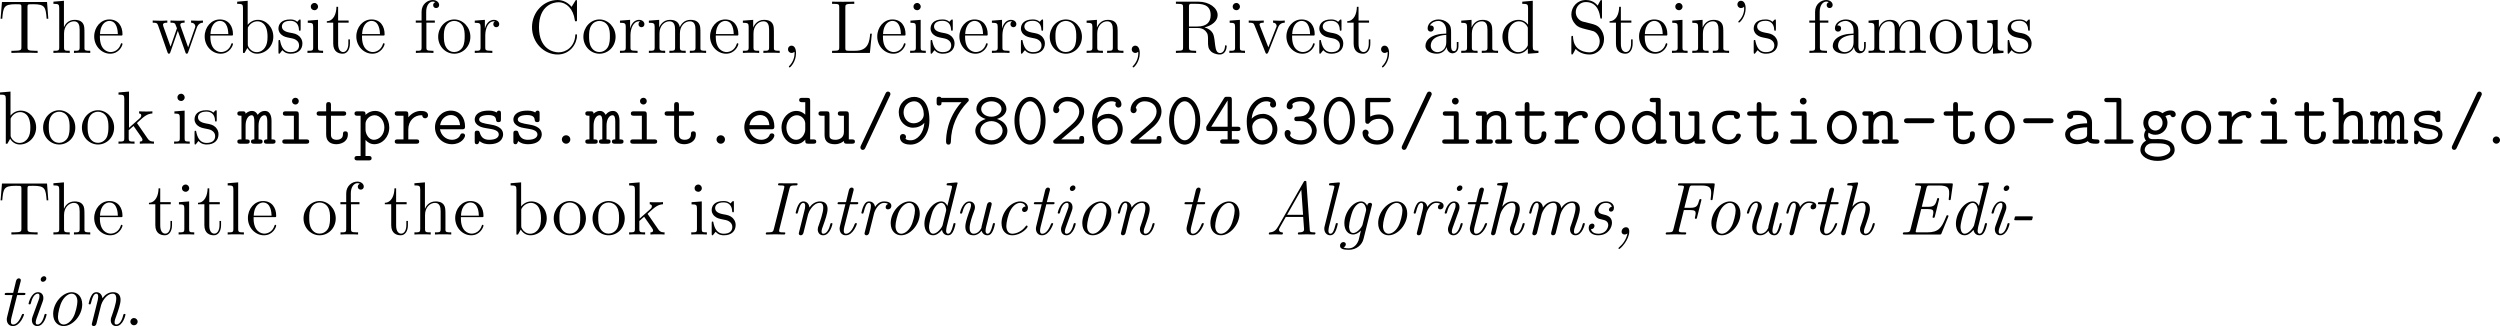 <?xml version="1.0" encoding="UTF-8" standalone="no"?>
<svg
   xmlns:dc="http://purl.org/dc/elements/1.1/"
   xmlns:cc="http://creativecommons.org/ns#"
   xmlns:rdf="http://www.w3.org/1999/02/22-rdf-syntax-ns#"
   xmlns:svg="http://www.w3.org/2000/svg"
   xmlns="http://www.w3.org/2000/svg"
   xmlns:xlink="http://www.w3.org/1999/xlink"
   xmlns:sodipodi="http://sodipodi.sourceforge.net/DTD/sodipodi-0.dtd"
   xmlns:inkscape="http://www.inkscape.org/namespaces/inkscape"
   width="397.793pt"
   height="51.885pt"
   viewBox="0 0 397.793 51.885"
   version="1.2"
   id="svg669"
   sodipodi:docname="example_hyphen_in_long_url.svg"
   inkscape:version="0.92.2 (5c3e80d, 2017-08-06)">
  <sodipodi:namedview
     pagecolor="#ffffff"
     bordercolor="#666666"
     borderopacity="1"
     objecttolerance="10"
     gridtolerance="10"
     guidetolerance="10"
     inkscape:pageopacity="0"
     inkscape:pageshadow="2"
     inkscape:window-width="640"
     inkscape:window-height="480"
     id="namedview671"
     showgrid="false"
     fit-margin-top="0"
     fit-margin-left="0"
     fit-margin-right="0"
     fit-margin-bottom="0"
     inkscape:zoom="0.22348485"
     inkscape:cx="215.5625"
     inkscape:cy="-406.10933"
     inkscape:window-x="0"
     inkscape:window-y="27"
     inkscape:window-maximized="0"
     inkscape:current-layer="svg669" />
  <defs
     id="defs232">
    <g
       id="g230">
      <symbol
         overflow="visible"
         id="glyph0-0"
         style="overflow:visible">
        <path
           style="stroke:none"
           d=""
           id="path2"
           inkscape:connector-curvature="0" />
      </symbol>
      <symbol
         overflow="visible"
         id="glyph0-1"
         style="overflow:visible">
        <path
           style="stroke:none"
           d="M 7.812,-8.109 H 0.641 L 0.422,-5.438 H 0.688 C 0.844,-7.328 0.953,-7.75 2.844,-7.75 c 0.219,0 0.547,0 0.641,0.016 0.25,0.031 0.25,0.188 0.25,0.453 v 6.359 c 0,0.406 0,0.578 -1.172,0.578 H 2.141 V 0 c 0.375,-0.031 1.609,-0.031 2.078,-0.031 0.469,0 1.703,0 2.094,0.031 V -0.344 H 5.875 c -1.172,0 -1.172,-0.172 -1.172,-0.578 V -7.281 c 0,-0.297 0.031,-0.406 0.219,-0.453 C 5.016,-7.75 5.359,-7.75 5.594,-7.75 c 1.891,0 2,0.422 2.156,2.312 h 0.266 z m 0,0"
           id="path5"
           inkscape:connector-curvature="0" />
      </symbol>
      <symbol
         overflow="visible"
         id="glyph0-2"
         style="overflow:visible">
        <path
           style="stroke:none"
           d="m 5.312,-2.906 c 0,-1.109 0,-1.438 -0.266,-1.828 -0.344,-0.469 -0.906,-0.531 -1.312,-0.531 C 2.703,-5.266 2.219,-4.5 2.062,-4.125 H 2.047 V -8.297 L 0.375,-8.156 v 0.344 c 0.812,0 0.922,0.078 0.922,0.672 v 6.25 c 0,0.547 -0.141,0.547 -0.922,0.547 V 0 c 0.312,-0.031 0.969,-0.031 1.297,-0.031 0.344,0 1,0 1.297,0.031 v -0.344 c -0.75,0 -0.906,0 -0.906,-0.547 v -2.219 c 0,-1.25 0.828,-1.922 1.578,-1.922 0.734,0 0.906,0.609 0.906,1.344 v 2.797 c 0,0.547 -0.141,0.547 -0.906,0.547 V 0 c 0.297,-0.031 0.953,-0.031 1.281,-0.031 0.344,0 1,0 1.312,0.031 v -0.344 c -0.609,0 -0.906,0 -0.922,-0.359 z m 0,0"
           id="path8"
           inkscape:connector-curvature="0" />
      </symbol>
      <symbol
         overflow="visible"
         id="glyph0-3"
         style="overflow:visible">
        <path
           style="stroke:none"
           d="m 4.578,-2.766 c 0.266,0 0.281,0 0.281,-0.234 0,-1.203 -0.641,-2.328 -2.094,-2.328 -1.359,0 -2.406,1.234 -2.406,2.703 0,1.578 1.219,2.75 2.547,2.75 1.422,0 1.953,-1.297 1.953,-1.547 0,-0.078 -0.047,-0.125 -0.125,-0.125 -0.094,0 -0.125,0.062 -0.141,0.125 -0.312,1 -1.109,1.281 -1.625,1.281 -0.5,0 -1.703,-0.344 -1.703,-2.406 v -0.219 z M 1.281,-3 c 0.094,-1.875 1.141,-2.094 1.484,-2.094 1.281,0 1.344,1.688 1.359,2.094 z m 0,0"
           id="path11"
           inkscape:connector-curvature="0" />
      </symbol>
      <symbol
         overflow="visible"
         id="glyph0-4"
         style="overflow:visible">
        <path
           style="stroke:none"
           d="M 7.234,-4.016 C 7.5,-4.766 8.016,-4.797 8.219,-4.812 V -5.156 C 7.922,-5.125 7.703,-5.125 7.344,-5.125 c -0.344,0 -0.375,0 -1.016,-0.031 V -4.812 C 6.859,-4.781 7,-4.453 7,-4.234 c 0,0.016 0,0.094 -0.047,0.219 l -1.094,3.125 -1.203,-3.375 C 4.609,-4.406 4.609,-4.438 4.609,-4.469 c 0,-0.344 0.438,-0.344 0.688,-0.344 V -5.156 C 4.953,-5.125 4.469,-5.125 4.125,-5.125 c -0.391,0 -0.406,0 -1.078,-0.031 v 0.344 c 0.453,0 0.609,0.031 0.75,0.188 C 3.844,-4.547 4,-4.156 4.078,-3.922 L 3.062,-1 1.906,-4.25 C 1.859,-4.406 1.859,-4.438 1.859,-4.484 1.859,-4.812 2.312,-4.812 2.547,-4.812 V -5.156 C 2.25,-5.125 1.656,-5.125 1.328,-5.125 c -0.344,0 -0.359,0 -1.109,-0.031 v 0.344 c 0.609,0 0.719,0.062 0.859,0.438 l 1.5,4.281 C 2.625,0.031 2.672,0.125 2.797,0.125 2.906,0.125 2.969,0.078 3.031,-0.109 l 1.188,-3.406 1.203,3.406 C 5.469,0.078 5.531,0.125 5.641,0.125 c 0.125,0 0.172,-0.094 0.219,-0.219 z m 0,0"
           id="path14"
           inkscape:connector-curvature="0" />
      </symbol>
      <symbol
         overflow="visible"
         id="glyph0-5"
         style="overflow:visible">
        <path
           style="stroke:none"
           d="M 2,-8.297 0.328,-8.156 v 0.344 c 0.812,0 0.922,0.078 0.922,0.672 V 0 H 1.5 C 1.547,-0.094 1.891,-0.688 1.938,-0.781 2.219,-0.328 2.719,0.125 3.484,0.125 c 1.375,0 2.594,-1.172 2.594,-2.703 0,-1.516 -1.125,-2.688 -2.453,-2.688 -0.656,0 -1.219,0.297 -1.625,0.797 z m 0.016,4.469 c 0,-0.219 0,-0.234 0.141,-0.422 0.281,-0.438 0.812,-0.781 1.391,-0.781 0.359,0 1.609,0.141 1.609,2.438 0,0.797 -0.109,1.297 -0.406,1.734 -0.234,0.375 -0.703,0.734 -1.312,0.734 -0.641,0 -1.062,-0.406 -1.266,-0.734 -0.156,-0.25 -0.156,-0.297 -0.156,-0.5 z m 0,0"
           id="path17"
           inkscape:connector-curvature="0" />
      </symbol>
      <symbol
         overflow="visible"
         id="glyph0-6"
         style="overflow:visible">
        <path
           style="stroke:none"
           d="m 3.922,-5.062 c 0,-0.203 0,-0.266 -0.125,-0.266 -0.094,0 -0.312,0.266 -0.406,0.375 -0.359,-0.312 -0.734,-0.375 -1.125,-0.375 -1.438,0 -1.875,0.781 -1.875,1.438 0,0.141 0,0.562 0.453,0.969 0.391,0.344 0.797,0.422 1.344,0.531 0.656,0.125 0.812,0.172 1.109,0.406 0.219,0.172 0.375,0.438 0.375,0.781 C 3.672,-0.688 3.375,-0.125 2.312,-0.125 1.531,-0.125 0.953,-0.578 0.688,-1.766 0.641,-1.984 0.641,-2 0.641,-2.016 0.609,-2.062 0.562,-2.062 0.531,-2.062 0.391,-2.062 0.391,-2 0.391,-1.781 v 1.625 c 0,0.219 0,0.281 0.125,0.281 0.062,0 0.062,-0.016 0.266,-0.266 C 0.844,-0.234 0.844,-0.25 1.031,-0.438 1.484,0.125 2.125,0.125 2.328,0.125 c 1.25,0 1.875,-0.703 1.875,-1.641 0,-0.641 -0.391,-1.031 -0.5,-1.141 -0.422,-0.375 -0.75,-0.438 -1.547,-0.578 -0.344,-0.078 -1.219,-0.25 -1.219,-0.969 0,-0.359 0.25,-0.906 1.328,-0.906 1.297,0 1.375,1.109 1.391,1.469 0.016,0.109 0.094,0.109 0.141,0.109 0.125,0 0.125,-0.062 0.125,-0.281 z m 0,0"
           id="path20"
           inkscape:connector-curvature="0" />
      </symbol>
      <symbol
         overflow="visible"
         id="glyph0-7"
         style="overflow:visible">
        <path
           style="stroke:none"
           d="m 2.078,-7.359 c 0,-0.312 -0.25,-0.594 -0.578,-0.594 -0.312,0 -0.578,0.25 -0.578,0.578 0,0.359 0.281,0.578 0.578,0.578 0.359,0 0.578,-0.297 0.578,-0.562 z M 0.438,-5.141 v 0.344 c 0.75,0 0.859,0.078 0.859,0.656 v 3.25 c 0,0.547 -0.125,0.547 -0.906,0.547 V 0 c 0.344,-0.031 0.906,-0.031 1.266,-0.031 0.125,0 0.812,0 1.219,0.031 v -0.344 c -0.766,0 -0.812,-0.062 -0.812,-0.531 v -4.391 z m 0,0"
           id="path23"
           inkscape:connector-curvature="0" />
      </symbol>
      <symbol
         overflow="visible"
         id="glyph0-8"
         style="overflow:visible">
        <path
           style="stroke:none"
           d="M 2.016,-4.812 H 3.688 V -5.156 H 2.016 v -2.188 H 1.75 C 1.734,-6.234 1.297,-5.078 0.219,-5.047 V -4.812 h 1.016 v 3.328 c 0,1.328 0.875,1.609 1.516,1.609 0.75,0 1.141,-0.75 1.141,-1.609 V -2.156 h -0.25 V -1.5 c 0,0.859 -0.359,1.359 -0.812,1.359 -0.812,0 -0.812,-1.109 -0.812,-1.312 z m 0,0"
           id="path26"
           inkscape:connector-curvature="0" />
      </symbol>
      <symbol
         overflow="visible"
         id="glyph0-9"
         style="overflow:visible">
        <path
           style="stroke:none"
           d="m 2.062,-4.812 h 1.344 v -0.344 h -1.375 v -1.391 c 0,-1.078 0.547,-1.625 1.047,-1.625 0.094,0 0.266,0.016 0.406,0.094 -0.047,0.016 -0.344,0.125 -0.344,0.469 0,0.266 0.188,0.469 0.469,0.469 0.281,0 0.484,-0.203 0.484,-0.484 0,-0.438 -0.438,-0.797 -1.016,-0.797 -0.828,0 -1.781,0.656 -1.781,1.875 V -5.156 H 0.375 v 0.344 h 0.922 v 3.922 c 0,0.547 -0.125,0.547 -0.906,0.547 V 0 c 0.344,-0.031 1,-0.031 1.359,-0.031 0.312,0 1.172,0 1.438,0.031 V -0.344 H 2.953 c -0.875,0 -0.891,-0.141 -0.891,-0.562 z m 0,0"
           id="path29"
           inkscape:connector-curvature="0" />
      </symbol>
      <symbol
         overflow="visible"
         id="glyph0-10"
         style="overflow:visible">
        <path
           style="stroke:none"
           d="m 5.484,-2.562 c 0,-1.531 -1.172,-2.766 -2.562,-2.766 -1.422,0 -2.562,1.266 -2.562,2.766 0,1.531 1.188,2.688 2.562,2.688 1.406,0 2.562,-1.172 2.562,-2.688 z m -2.562,2.422 c -0.438,0 -0.969,-0.188 -1.312,-0.781 -0.328,-0.531 -0.344,-1.234 -0.344,-1.75 0,-0.453 0,-1.172 0.375,-1.719 C 1.969,-4.906 2.5,-5.094 2.922,-5.094 c 0.453,0 0.969,0.219 1.281,0.688 0.375,0.547 0.375,1.297 0.375,1.734 0,0.422 0,1.172 -0.312,1.734 C 3.938,-0.375 3.375,-0.141 2.922,-0.141 Z m 0,0"
           id="path32"
           inkscape:connector-curvature="0" />
      </symbol>
      <symbol
         overflow="visible"
         id="glyph0-11"
         style="overflow:visible">
        <path
           style="stroke:none"
           d="m 2,-2.781 c 0,-1.156 0.469,-2.25 1.391,-2.25 0.094,0 0.125,0 0.172,0.016 -0.094,0.047 -0.281,0.109 -0.281,0.438 0,0.344 0.266,0.484 0.453,0.484 0.25,0 0.484,-0.156 0.484,-0.484 0,-0.359 -0.328,-0.688 -0.844,-0.688 -1.016,0 -1.359,1.094 -1.422,1.328 H 1.938 v -1.328 l -1.609,0.125 v 0.344 c 0.812,0 0.922,0.094 0.922,0.672 v 3.234 c 0,0.547 -0.141,0.547 -0.922,0.547 V 0 c 0.344,-0.031 1,-0.031 1.359,-0.031 0.328,0 1.172,0 1.438,0.031 V -0.344 H 2.891 C 2.016,-0.344 2,-0.484 2,-0.906 Z m 0,0"
           id="path35"
           inkscape:connector-curvature="0" />
      </symbol>
      <symbol
         overflow="visible"
         id="glyph0-12"
         style="overflow:visible">
        <path
           style="stroke:none"
           d="m 7.797,-8.141 c 0,-0.219 0,-0.281 -0.125,-0.281 -0.062,0 -0.078,0.031 -0.156,0.156 L 6.938,-7.328 C 6.391,-8 5.578,-8.422 4.719,-8.422 c -2.188,0 -4.078,1.891 -4.078,4.328 0,2.484 1.922,4.344 4.078,4.344 1.969,0 3.078,-1.703 3.078,-3.016 0,-0.141 0,-0.203 -0.141,-0.203 -0.109,0 -0.125,0.047 -0.125,0.141 -0.109,1.891 -1.5,2.734 -2.656,2.734 -0.828,0 -3.125,-0.5 -3.125,-4 0,-3.453 2.25,-3.969 3.109,-3.969 1.266,0 2.359,1.062 2.594,2.844 0.031,0.156 0.031,0.188 0.172,0.188 0.172,0 0.172,-0.031 0.172,-0.281 z m 0,0"
           id="path38"
           inkscape:connector-curvature="0" />
      </symbol>
      <symbol
         overflow="visible"
         id="glyph0-13"
         style="overflow:visible">
        <path
           style="stroke:none"
           d="m 8.578,-2.906 c 0,-1.109 0,-1.438 -0.281,-1.828 -0.344,-0.469 -0.906,-0.531 -1.312,-0.531 -1,0 -1.5,0.719 -1.688,1.172 -0.172,-0.922 -0.812,-1.172 -1.562,-1.172 -1.172,0 -1.625,0.984 -1.719,1.219 v -1.219 l -1.641,0.125 v 0.344 c 0.812,0 0.922,0.094 0.922,0.672 v 3.234 c 0,0.547 -0.141,0.547 -0.922,0.547 V 0 c 0.312,-0.031 0.969,-0.031 1.297,-0.031 0.344,0 1,0 1.297,0.031 v -0.344 c -0.75,0 -0.906,0 -0.906,-0.547 v -2.219 c 0,-1.25 0.828,-1.922 1.578,-1.922 0.734,0 0.906,0.609 0.906,1.344 v 2.797 c 0,0.547 -0.141,0.547 -0.906,0.547 V 0 c 0.297,-0.031 0.953,-0.031 1.281,-0.031 0.344,0 1,0 1.312,0.031 v -0.344 c -0.766,0 -0.922,0 -0.922,-0.547 v -2.219 c 0,-1.25 0.828,-1.922 1.578,-1.922 0.734,0 0.906,0.609 0.906,1.344 v 2.797 c 0,0.547 -0.141,0.547 -0.906,0.547 V 0 c 0.312,-0.031 0.953,-0.031 1.281,-0.031 0.344,0 1,0 1.312,0.031 v -0.344 c -0.609,0 -0.906,0 -0.906,-0.359 z m 0,0"
           id="path41"
           inkscape:connector-curvature="0" />
      </symbol>
      <symbol
         overflow="visible"
         id="glyph0-14"
         style="overflow:visible">
        <path
           style="stroke:none"
           d="m 5.312,-2.906 c 0,-1.109 0,-1.438 -0.266,-1.828 -0.344,-0.469 -0.906,-0.531 -1.312,-0.531 -1.172,0 -1.625,0.984 -1.719,1.219 v -1.219 l -1.641,0.125 v 0.344 c 0.812,0 0.922,0.094 0.922,0.672 v 3.234 c 0,0.547 -0.141,0.547 -0.922,0.547 V 0 c 0.312,-0.031 0.969,-0.031 1.297,-0.031 0.344,0 1,0 1.297,0.031 v -0.344 c -0.75,0 -0.906,0 -0.906,-0.547 v -2.219 c 0,-1.25 0.828,-1.922 1.578,-1.922 0.734,0 0.906,0.609 0.906,1.344 v 2.797 c 0,0.547 -0.141,0.547 -0.906,0.547 V 0 c 0.297,-0.031 0.953,-0.031 1.281,-0.031 0.344,0 1,0 1.312,0.031 v -0.344 c -0.609,0 -0.906,0 -0.922,-0.359 z m 0,0"
           id="path44"
           inkscape:connector-curvature="0" />
      </symbol>
      <symbol
         overflow="visible"
         id="glyph0-15"
         style="overflow:visible">
        <path
           style="stroke:none"
           d="m 2.328,0.047 c 0,-0.734 -0.25,-1.203 -0.719,-1.203 -0.344,0 -0.562,0.266 -0.562,0.578 C 1.047,-0.266 1.266,0 1.625,0 c 0.188,0 0.312,-0.078 0.391,-0.141 0.031,-0.031 0.047,-0.031 0.047,-0.031 0.031,0 0.031,0.156 0.031,0.219 0,0.766 -0.312,1.484 -0.844,2.031 -0.047,0.031 -0.062,0.062 -0.062,0.109 0,0.062 0.062,0.125 0.125,0.125 0.109,0 1.016,-0.891 1.016,-2.266 z m 0,0"
           id="path47"
           inkscape:connector-curvature="0" />
      </symbol>
      <symbol
         overflow="visible"
         id="glyph0-16"
         style="overflow:visible">
        <path
           style="stroke:none"
           d="M 6.812,-3.062 H 6.547 C 6.438,-1.859 6.281,-0.344 4.188,-0.344 H 3.141 C 2.625,-0.344 2.594,-0.438 2.594,-0.828 V -7.25 c 0,-0.422 0.031,-0.562 1.062,-0.562 h 0.359 v -0.344 c -0.344,0.016 -1.391,0.016 -1.812,0.016 -0.359,0 -1.422,0 -1.719,-0.016 v 0.344 h 0.25 C 1.594,-7.812 1.625,-7.703 1.625,-7.25 v 6.344 c 0,0.438 -0.031,0.562 -0.891,0.562 h -0.25 V 0 H 6.5 Z m 0,0"
           id="path50"
           inkscape:connector-curvature="0" />
      </symbol>
      <symbol
         overflow="visible"
         id="glyph0-17"
         style="overflow:visible">
        <path
           style="stroke:none"
           d="m 5.047,-4.062 c 1.188,-0.281 2.094,-1.031 2.094,-1.953 0,-1.156 -1.344,-2.141 -3.062,-2.141 H 0.5 v 0.344 h 0.234 c 0.875,0 0.906,0.109 0.906,0.562 v 6.344 c 0,0.438 -0.031,0.562 -0.906,0.562 H 0.5 V 0 c 0.281,-0.031 1.25,-0.031 1.609,-0.031 0.344,0 1.328,0 1.609,0.031 V -0.344 H 3.484 c -0.859,0 -0.906,-0.125 -0.906,-0.562 v -3.062 H 3.969 c 0.469,0 0.906,0.125 1.234,0.469 0.406,0.453 0.406,0.703 0.406,1.531 0,0.938 0,1.25 0.516,1.766 C 6.312,-0.031 6.812,0.25 7.484,0.25 c 0.938,0 1.094,-1.031 1.094,-1.297 0,-0.062 0,-0.172 -0.141,-0.172 -0.125,0 -0.125,0.078 -0.125,0.188 C 8.25,-0.312 7.906,0.016 7.516,0.016 6.969,0.016 6.844,-0.547 6.75,-1.188 6.734,-1.266 6.672,-1.781 6.641,-2.078 6.547,-2.672 6.5,-3.062 6.141,-3.438 c -0.125,-0.125 -0.438,-0.453 -1.094,-0.625 z m -1.125,-0.141 H 2.578 V -7.344 c 0,-0.266 0,-0.406 0.25,-0.469 0.109,0 0.469,0 0.703,0 0.969,0 2.5,0 2.5,1.797 0,1.047 -0.562,1.812 -2.109,1.812 z m 0,0"
           id="path53"
           inkscape:connector-curvature="0" />
      </symbol>
      <symbol
         overflow="visible"
         id="glyph0-18"
         style="overflow:visible">
        <path
           style="stroke:none"
           d="M 4.875,-4.016 C 4.984,-4.281 5.188,-4.797 5.953,-4.812 V -5.156 C 5.609,-5.125 5.438,-5.125 5.062,-5.125 c -0.25,0 -0.422,0 -0.969,-0.031 v 0.344 c 0.5,0.031 0.562,0.391 0.562,0.516 0,0.109 -0.031,0.172 -0.094,0.312 l -1.219,3.094 -1.328,-3.375 C 1.953,-4.438 1.938,-4.438 1.938,-4.5 c 0,-0.312 0.453,-0.312 0.672,-0.312 V -5.156 C 2.312,-5.125 1.688,-5.125 1.359,-5.125 c -0.391,0 -0.422,0 -1.141,-0.031 v 0.344 c 0.672,0 0.781,0.062 0.922,0.422 l 1.719,4.281 C 2.922,0.062 2.938,0.125 3.078,0.125 c 0.094,0 0.156,-0.031 0.25,-0.234 z m 0,0"
           id="path56"
           inkscape:connector-curvature="0" />
      </symbol>
      <symbol
         overflow="visible"
         id="glyph0-19"
         style="overflow:visible">
        <path
           style="stroke:none"
           d="m 4.609,-3.188 c 0,-0.656 0,-1.125 -0.516,-1.594 C 3.672,-5.156 3.125,-5.328 2.609,-5.328 1.625,-5.328 0.875,-4.688 0.875,-3.906 c 0,0.344 0.219,0.516 0.5,0.516 0.281,0 0.484,-0.203 0.484,-0.5 C 1.859,-4.375 1.438,-4.375 1.25,-4.375 c 0.281,-0.5 0.859,-0.719 1.328,-0.719 0.547,0 1.266,0.453 1.266,1.531 v 0.484 c -2.406,0.031 -3.312,1.031 -3.312,1.953 0,0.953 1.094,1.25 1.828,1.25 0.781,0 1.328,-0.484 1.547,-1.062 0.047,0.562 0.422,1 0.938,1 0.25,0 0.938,-0.172 0.938,-1.125 V -1.734 H 5.516 V -1.062 c 0,0.688 -0.281,0.781 -0.453,0.781 -0.453,0 -0.453,-0.641 -0.453,-0.812 z m -0.766,1.5 c 0,1.172 -0.875,1.562 -1.391,1.562 -0.594,0 -1.078,-0.422 -1.078,-1 0,-1.578 2.031,-1.719 2.469,-1.75 z m 0,0"
           id="path59"
           inkscape:connector-curvature="0" />
      </symbol>
      <symbol
         overflow="visible"
         id="glyph0-20"
         style="overflow:visible">
        <path
           style="stroke:none"
           d="M 3.578,-8.156 V -7.812 C 4.406,-7.812 4.5,-7.734 4.5,-7.141 V -4.5 C 4.25,-4.859 3.734,-5.266 3,-5.266 c -1.391,0 -2.578,1.172 -2.578,2.703 0,1.516 1.125,2.688 2.453,2.688 0.906,0 1.422,-0.609 1.594,-0.828 V 0.125 L 6.156,0 V -0.344 C 5.344,-0.344 5.25,-0.438 5.25,-1.016 v -7.281 z m 0.891,6.75 c 0,0.219 0,0.266 -0.172,0.516 -0.281,0.422 -0.766,0.766 -1.375,0.766 -0.297,0 -1.594,-0.109 -1.594,-2.438 0,-0.859 0.141,-1.328 0.406,-1.734 0.234,-0.359 0.719,-0.734 1.312,-0.734 0.75,0 1.156,0.531 1.281,0.734 0.141,0.203 0.141,0.219 0.141,0.438 z m 0,0"
           id="path62"
           inkscape:connector-curvature="0" />
      </symbol>
      <symbol
         overflow="visible"
         id="glyph0-21"
         style="overflow:visible">
        <path
           style="stroke:none"
           d="M 2.484,-4.984 C 1.875,-5.141 1.344,-5.734 1.344,-6.5 c 0,-0.844 0.672,-1.594 1.594,-1.594 1.969,0 2.219,1.938 2.297,2.453 0.031,0.141 0.031,0.188 0.141,0.188 0.141,0 0.141,-0.062 0.141,-0.266 v -2.422 c 0,-0.219 0,-0.281 -0.125,-0.281 -0.031,0 -0.078,0 -0.172,0.156 L 4.828,-7.531 C 4.25,-8.266 3.469,-8.422 2.938,-8.422 c -1.328,0 -2.297,1.078 -2.297,2.297 0,0.562 0.203,1.094 0.656,1.578 0.406,0.453 0.828,0.562 1.672,0.781 0.422,0.094 1.078,0.266 1.25,0.328 0.562,0.281 0.938,0.922 0.938,1.594 0,0.906 -0.641,1.75 -1.625,1.75 -0.547,0 -1.281,-0.141 -1.875,-0.641 -0.688,-0.625 -0.734,-1.484 -0.75,-1.891 -0.016,-0.094 -0.109,-0.094 -0.125,-0.094 -0.141,0 -0.141,0.062 -0.141,0.281 v 2.406 c 0,0.219 0,0.281 0.125,0.281 C 0.844,0.25 0.844,0.234 0.938,0.078 0.984,-0.016 1.234,-0.453 1.328,-0.641 1.75,-0.156 2.516,0.25 3.531,0.25 4.875,0.25 5.844,-0.891 5.844,-2.203 5.844,-2.922 5.562,-3.469 5.25,-3.859 4.812,-4.406 4.266,-4.531 3.797,-4.656 Z m 0,0"
           id="path65"
           inkscape:connector-curvature="0" />
      </symbol>
      <symbol
         overflow="visible"
         id="glyph0-22"
         style="overflow:visible">
        <path
           style="stroke:none"
           d="m 2.109,-7.375 c 0,0.078 0.016,0.141 0.016,0.297 0,0.172 0,1.141 -0.828,1.969 -0.109,0.094 -0.109,0.125 -0.109,0.156 0,0.062 0.062,0.125 0.125,0.125 0.109,0 1.047,-0.891 1.047,-2.25 0,-0.734 -0.266,-1.219 -0.75,-1.219 -0.344,0 -0.562,0.266 -0.562,0.578 0,0.312 0.219,0.578 0.578,0.578 0.328,0 0.484,-0.219 0.484,-0.234 z m 0,0"
           id="path68"
           inkscape:connector-curvature="0" />
      </symbol>
      <symbol
         overflow="visible"
         id="glyph0-23"
         style="overflow:visible">
        <path
           style="stroke:none"
           d="m 3.641,-5.141 v 0.344 c 0.812,0 0.906,0.094 0.906,0.672 v 2.141 C 4.547,-0.969 4,-0.125 3.109,-0.125 2.125,-0.125 2.062,-0.688 2.062,-1.312 v -3.953 l -1.688,0.125 v 0.344 c 0.922,0 0.922,0.047 0.922,1.109 v 1.781 c 0,0.75 0,1.172 0.359,1.578 C 1.938,-0.031 2.422,0.125 3.031,0.125 c 0.203,0 0.594,0 1,-0.359 C 4.375,-0.5 4.562,-0.953 4.562,-0.953 V 0.125 L 6.234,0 v -0.344 c -0.812,0 -0.922,-0.094 -0.922,-0.672 v -4.25 z m 0,0"
           id="path71"
           inkscape:connector-curvature="0" />
      </symbol>
      <symbol
         overflow="visible"
         id="glyph0-24"
         style="overflow:visible">
        <path
           style="stroke:none"
           d="m 3.344,-3.172 c 0,0 -0.078,-0.109 -0.078,-0.109 0,-0.047 0.75,-0.688 0.844,-0.781 C 4.938,-4.781 5.469,-4.797 5.719,-4.812 V -5.156 C 5.469,-5.125 5.156,-5.125 4.812,-5.125 c -0.312,0 -0.922,0 -1.203,-0.031 v 0.344 c 0.203,0.016 0.344,0.125 0.344,0.312 0,0.25 -0.234,0.453 -0.25,0.453 L 2,-2.531 V -8.297 L 0.328,-8.156 v 0.344 c 0.812,0 0.922,0.078 0.922,0.672 v 6.25 c 0,0.547 -0.141,0.547 -0.922,0.547 V 0 c 0.344,-0.031 0.922,-0.031 1.281,-0.031 0.344,0 0.922,0 1.266,0.031 v -0.344 c -0.766,0 -0.922,0 -0.922,-0.547 V -2.156 L 2.719,-2.828 3.875,-1.172 c 0.172,0.25 0.266,0.391 0.266,0.547 0,0.219 -0.172,0.281 -0.422,0.281 V 0 c 0.297,-0.031 0.891,-0.031 1.203,-0.031 0.516,0 0.547,0 1.047,0.031 v -0.344 c -0.312,0 -0.688,0 -1.016,-0.5 z m 0,0"
           id="path74"
           inkscape:connector-curvature="0" />
      </symbol>
      <symbol
         overflow="visible"
         id="glyph0-25"
         style="overflow:visible">
        <path
           style="stroke:none"
           d="m 2.203,-0.578 c 0,-0.328 -0.281,-0.578 -0.578,-0.578 -0.344,0 -0.578,0.266 -0.578,0.578 C 1.047,-0.234 1.344,0 1.609,0 1.938,0 2.203,-0.25 2.203,-0.578 Z m 0,0"
           id="path77"
           inkscape:connector-curvature="0" />
      </symbol>
      <symbol
         overflow="visible"
         id="glyph0-26"
         style="overflow:visible">
        <path
           style="stroke:none"
           d="M 2.062,-8.297 0.391,-8.156 v 0.344 c 0.812,0 0.906,0.078 0.906,0.672 v 6.25 c 0,0.547 -0.125,0.547 -0.906,0.547 V 0 c 0.344,-0.031 0.922,-0.031 1.281,-0.031 0.359,0 0.953,0 1.297,0.031 v -0.344 c -0.766,0 -0.906,0 -0.906,-0.547 z m 0,0"
           id="path80"
           inkscape:connector-curvature="0" />
      </symbol>
      <symbol
         overflow="visible"
         id="glyph1-0"
         style="overflow:visible">
        <path
           style="stroke:none"
           d=""
           id="path83"
           inkscape:connector-curvature="0" />
      </symbol>
      <symbol
         overflow="visible"
         id="glyph1-1"
         style="overflow:visible">
        <path
           style="stroke:none"
           d="m 5.422,-3.625 c 0,-0.266 0,-1.594 -1.062,-1.594 -0.422,0 -0.828,0.188 -1.141,0.625 -0.078,-0.172 -0.344,-0.625 -0.906,-0.625 -0.547,0 -0.906,0.344 -1.016,0.453 0,-0.391 -0.25,-0.391 -0.469,-0.391 H 0.469 c -0.172,0 -0.484,0 -0.484,0.344 0,0.359 0.281,0.359 0.656,0.359 V -0.688 c -0.391,0 -0.656,0 -0.656,0.344 C -0.016,0 0.297,0 0.469,0 h 1 c 0.172,0 0.484,0 0.484,-0.344 0,-0.344 -0.281,-0.344 -0.656,-0.344 v -2.203 c 0,-1 0.438,-1.641 0.969,-1.641 0.328,0 0.422,0.422 0.422,0.984 V -0.688 c -0.203,0 -0.531,0 -0.531,0.344 C 2.156,0 2.484,0 2.656,0 h 0.875 C 3.688,0 4,0 4,-0.344 4,-0.688 3.734,-0.688 3.359,-0.688 v -2.203 c 0,-1 0.438,-1.641 0.953,-1.641 0.344,0 0.438,0.422 0.438,0.984 V -0.688 c -0.203,0 -0.531,0 -0.531,0.344 C 4.219,0 4.547,0 4.703,0 h 0.875 C 5.75,0 6.062,0 6.062,-0.344 6.062,-0.688 5.781,-0.688 5.422,-0.688 Z m 0,0"
           id="path86"
           inkscape:connector-curvature="0" />
      </symbol>
      <symbol
         overflow="visible"
         id="glyph1-2"
         style="overflow:visible">
        <path
           style="stroke:none"
           d="m 3.609,-6.781 c 0,-0.297 -0.234,-0.531 -0.531,-0.531 -0.312,0 -0.547,0.234 -0.547,0.531 0,0.297 0.234,0.547 0.547,0.547 0.297,0 0.531,-0.25 0.531,-0.547 z m -2.062,1.625 c -0.156,0 -0.469,0 -0.469,0.344 0,0.359 0.312,0.359 0.469,0.359 h 1.281 V -0.688 H 1.469 c -0.172,0 -0.484,0 -0.484,0.344 C 0.984,0 1.297,0 1.469,0 h 3.328 c 0.156,0 0.469,0 0.469,-0.344 0,-0.344 -0.312,-0.344 -0.469,-0.344 h -1.188 v -3.969 c 0,-0.375 -0.078,-0.5 -0.484,-0.5 z m 0,0"
           id="path89"
           inkscape:connector-curvature="0" />
      </symbol>
      <symbol
         overflow="visible"
         id="glyph1-3"
         style="overflow:visible">
        <path
           style="stroke:none"
           d="m 2.578,-4.453 h 1.938 C 4.688,-4.453 5,-4.453 5,-4.812 5,-5.156 4.688,-5.156 4.516,-5.156 h -1.938 V -6.125 c 0,-0.219 0,-0.5 -0.375,-0.5 -0.391,0 -0.391,0.281 -0.391,0.5 v 0.969 H 0.781 c -0.156,0 -0.484,0 -0.484,0.344 0,0.359 0.312,0.359 0.484,0.359 H 1.812 v 3 c 0,1.125 0.75,1.531 1.625,1.531 0.641,0 1.828,-0.328 1.828,-1.547 0,-0.234 0,-0.5 -0.406,-0.5 -0.375,0 -0.375,0.266 -0.375,0.516 -0.016,0.719 -0.688,0.828 -0.969,0.828 -0.938,0 -0.938,-0.594 -0.938,-0.875 z m 0,0"
           id="path92"
           inkscape:connector-curvature="0" />
      </symbol>
      <symbol
         overflow="visible"
         id="glyph1-4"
         style="overflow:visible">
        <path
           style="stroke:none"
           d="m 2.422,2.656 c 0.156,0 0.469,0 0.469,-0.344 0,-0.359 -0.312,-0.359 -0.469,-0.359 h -0.5 V -0.594 c 0.297,0.312 0.734,0.672 1.406,0.672 1.266,0 2.375,-1.141 2.375,-2.656 0,-1.469 -1,-2.641 -2.25,-2.641 -0.875,0 -1.422,0.516 -1.531,0.641 0,-0.391 0,-0.578 -0.469,-0.578 H 0.656 c -0.172,0 -0.484,0 -0.484,0.344 0,0.359 0.312,0.359 0.484,0.359 h 0.484 v 6.406 H 0.656 c -0.172,0 -0.484,0 -0.484,0.359 0,0.344 0.312,0.344 0.484,0.344 z m -0.5,-5.828 c 0,-0.688 0.672,-1.359 1.453,-1.359 0.859,0 1.547,0.875 1.547,1.953 0,1.141 -0.812,1.953 -1.656,1.953 -0.906,0 -1.344,-1.016 -1.344,-1.609 z m 0,0"
           id="path95"
           inkscape:connector-curvature="0" />
      </symbol>
      <symbol
         overflow="visible"
         id="glyph1-5"
         style="overflow:visible">
        <path
           style="stroke:none"
           d="m 2.578,-2.266 c 0,-1.422 1,-2.266 2.031,-2.266 0.047,0 0.125,0 0.188,0.016 0.031,0.422 0.359,0.469 0.453,0.469 0.266,0 0.469,-0.203 0.469,-0.469 0,-0.516 -0.5,-0.703 -1.109,-0.703 -0.797,0 -1.484,0.359 -2.031,1.016 V -4.656 c 0,-0.375 -0.062,-0.5 -0.469,-0.5 h -1.219 c -0.156,0 -0.469,0 -0.469,0.344 0,0.359 0.312,0.359 0.469,0.359 H 1.812 V -0.688 H 0.891 c -0.156,0 -0.469,0 -0.469,0.344 C 0.422,0 0.734,0 0.891,0 H 3.844 C 4,0 4.312,0 4.312,-0.344 4.312,-0.688 4,-0.688 3.844,-0.688 H 2.578 Z m 0,0"
           id="path98"
           inkscape:connector-curvature="0" />
      </symbol>
      <symbol
         overflow="visible"
         id="glyph1-6"
         style="overflow:visible">
        <path
           style="stroke:none"
           d="m 4.969,-2.297 c 0.25,0 0.484,0 0.484,-0.438 0,-1.406 -0.797,-2.531 -2.281,-2.531 -1.391,0 -2.5,1.203 -2.5,2.656 0,1.516 1.203,2.688 2.672,2.688 1.547,0 2.109,-1.062 2.109,-1.375 0,-0.078 -0.031,-0.344 -0.391,-0.344 -0.234,0 -0.312,0.094 -0.375,0.266 -0.297,0.688 -1.078,0.75 -1.312,0.75 -0.984,0 -1.766,-0.75 -1.906,-1.672 z m -3.484,-0.656 c 0.156,-1.016 0.938,-1.609 1.688,-1.609 1.188,0 1.438,1.016 1.484,1.609 z m 0,0"
           id="path101"
           inkscape:connector-curvature="0" />
      </symbol>
      <symbol
         overflow="visible"
         id="glyph1-7"
         style="overflow:visible">
        <path
           style="stroke:none"
           d="m 5.016,-4.812 c 0,-0.188 0,-0.453 -0.328,-0.453 -0.281,0 -0.359,0.281 -0.359,0.297 C 3.844,-5.266 3.297,-5.266 3.062,-5.266 c -1.953,0 -2.219,1 -2.219,1.406 0,0.484 0.297,0.828 0.703,1.047 0.375,0.219 0.719,0.281 1.703,0.438 0.469,0.078 1.422,0.234 1.422,0.891 0,0.438 -0.406,0.859 -1.516,0.859 -0.766,0 -1.266,-0.297 -1.516,-1.156 -0.062,-0.172 -0.094,-0.297 -0.391,-0.297 -0.406,0 -0.406,0.219 -0.406,0.469 V -0.375 c 0,0.188 0,0.453 0.344,0.453 0.141,0 0.25,0 0.422,-0.5 0.547,0.453 1.172,0.5 1.547,0.5 2.203,0 2.203,-1.438 2.203,-1.562 0,-1.234 -1.469,-1.484 -2.047,-1.578 -1.047,-0.172 -1.766,-0.297 -1.766,-0.797 0,-0.328 0.359,-0.703 1.484,-0.703 1.141,0 1.188,0.531 1.219,0.844 0.016,0.234 0.234,0.281 0.375,0.281 0.391,0 0.391,-0.219 0.391,-0.453 z m 0,0"
           id="path104"
           inkscape:connector-curvature="0" />
      </symbol>
      <symbol
         overflow="visible"
         id="glyph1-8"
         style="overflow:visible">
        <path
           style="stroke:none"
           d="M 3.75,-0.672 C 3.75,-1.062 3.438,-1.344 3.078,-1.344 c -0.375,0 -0.672,0.297 -0.672,0.672 C 2.406,-0.312 2.719,0 3.078,0 3.469,0 3.75,-0.328 3.75,-0.672 Z m 0,0"
           id="path107"
           inkscape:connector-curvature="0" />
      </symbol>
      <symbol
         overflow="visible"
         id="glyph1-9"
         style="overflow:visible">
        <path
           style="stroke:none"
           d="M 5,-6.812 C 5,-7.188 4.922,-7.297 4.516,-7.297 h -0.781 c -0.172,0 -0.484,0 -0.484,0.344 0,0.344 0.312,0.344 0.484,0.344 H 4.219 V -4.625 c -0.188,-0.188 -0.688,-0.594 -1.406,-0.594 -1.266,0 -2.375,1.141 -2.375,2.656 0,1.469 1.031,2.641 2.266,2.641 0.781,0 1.297,-0.469 1.516,-0.734 0,0.5 0,0.656 0.484,0.656 h 0.781 C 5.656,0 5.969,0 5.969,-0.344 5.969,-0.688 5.656,-0.688 5.484,-0.688 H 5 Z m -0.781,4.547 c 0,0.656 -0.547,1.641 -1.453,1.641 -0.859,0 -1.547,-0.875 -1.547,-1.938 0,-1.156 0.812,-1.969 1.656,-1.969 0.781,0 1.344,0.703 1.344,1.328 z m 0,0"
           id="path110"
           inkscape:connector-curvature="0" />
      </symbol>
      <symbol
         overflow="visible"
         id="glyph1-10"
         style="overflow:visible">
        <path
           style="stroke:none"
           d="m 5,-4.656 c 0,-0.375 -0.078,-0.5 -0.484,-0.5 h -0.781 c -0.172,0 -0.484,0 -0.484,0.344 0,0.359 0.312,0.359 0.484,0.359 H 4.219 v 2.594 c 0,0.969 -0.812,1.234 -1.344,1.234 -0.953,0 -0.953,-0.422 -0.953,-0.797 V -4.656 c 0,-0.375 -0.062,-0.5 -0.469,-0.5 H 0.656 c -0.172,0 -0.484,0 -0.484,0.344 0,0.359 0.312,0.359 0.484,0.359 h 0.484 v 3.094 c 0,1.094 0.719,1.438 1.641,1.438 0.734,0 1.188,-0.312 1.422,-0.516 C 4.203,0 4.5,0 4.703,0 h 0.781 C 5.656,0 5.969,0 5.969,-0.344 5.969,-0.688 5.656,-0.688 5.484,-0.688 H 5 Z m 0,0"
           id="path113"
           inkscape:connector-curvature="0" />
      </symbol>
      <symbol
         overflow="visible"
         id="glyph1-11"
         style="overflow:visible">
        <path
           style="stroke:none"
           d="m 5.391,-7.656 c 0.031,-0.078 0.078,-0.156 0.078,-0.25 0,-0.25 -0.203,-0.391 -0.391,-0.391 -0.25,0 -0.344,0.203 -0.406,0.328 L 0.75,0.344 c -0.031,0.094 -0.062,0.172 -0.062,0.25 0,0.25 0.203,0.391 0.375,0.391 0.25,0 0.344,-0.188 0.406,-0.312 z m 0,0"
           id="path116"
           inkscape:connector-curvature="0" />
      </symbol>
      <symbol
         overflow="visible"
         id="glyph1-12"
         style="overflow:visible">
        <path
           style="stroke:none"
           d="m 4.719,-3.328 c -0.109,1.594 -1.062,2.781 -2.188,2.781 -0.281,0 -0.625,-0.031 -0.828,-0.234 0.047,-0.078 0.094,-0.188 0.094,-0.297 0,-0.219 -0.172,-0.469 -0.484,-0.469 -0.312,0 -0.484,0.219 -0.484,0.5 0,0.594 0.422,1.188 1.688,1.188 1.594,0 3,-1.547 3,-3.859 0,-3 -1.375,-3.734 -2.406,-3.734 -1.297,0 -2.469,1.016 -2.469,2.453 0,1.422 1.031,2.453 2.281,2.453 0.656,0 1.328,-0.25 1.797,-0.781 z M 3,-3.25 c -0.938,0 -1.594,-0.797 -1.594,-1.75 0,-1.047 0.828,-1.75 1.703,-1.75 0.984,0 1.328,1.031 1.438,1.391 0,0.031 0,0.047 0.047,0.344 C 4.609,-4.953 4.625,-4.719 4.625,-4.656 4.625,-3.922 3.938,-3.25 3,-3.25 Z m 0,0"
           id="path119"
           inkscape:connector-curvature="0" />
      </symbol>
      <symbol
         overflow="visible"
         id="glyph1-13"
         style="overflow:visible">
        <path
           style="stroke:none"
           d="m 4.469,-6.609 c -2.328,2.578 -2.453,5.438 -2.453,6.219 0,0.156 0,0.531 0.391,0.531 0.359,0 0.375,-0.375 0.375,-0.531 0.047,-2.344 1.016,-4.562 2.672,-6.25 0.125,-0.109 0.172,-0.156 0.172,-0.312 0,-0.344 -0.312,-0.344 -0.469,-0.344 H 1.25 c 0,-0.016 -0.062,-0.188 -0.344,-0.188 -0.391,0 -0.391,0.266 -0.391,0.484 v 0.438 c 0,0.219 0,0.484 0.375,0.484 0.406,0 0.406,-0.25 0.406,-0.531 z m 0,0"
           id="path122"
           inkscape:connector-curvature="0" />
      </symbol>
      <symbol
         overflow="visible"
         id="glyph1-14"
         style="overflow:visible">
        <path
           style="stroke:none"
           d="m 3.969,-3.938 c 0.953,-0.297 1.5,-0.922 1.5,-1.594 0,-0.984 -1,-1.922 -2.391,-1.922 -1.406,0 -2.391,0.938 -2.391,1.922 0,0.688 0.562,1.312 1.484,1.594 -1.203,0.375 -1.656,1.203 -1.656,1.875 0,1.172 1.094,2.203 2.562,2.203 1.453,0 2.547,-1.031 2.547,-2.203 0,-0.656 -0.438,-1.5 -1.656,-1.875 z M 3.078,-4.297 c -0.953,0 -1.625,-0.578 -1.625,-1.219 C 1.453,-6.188 2.156,-6.75 3.078,-6.75 4,-6.75 4.688,-6.188 4.688,-5.516 4.688,-4.875 4,-4.297 3.078,-4.297 Z m 0,3.75 c -1.031,0 -1.781,-0.734 -1.781,-1.516 0,-0.859 0.797,-1.531 1.781,-1.531 1,0 1.781,0.719 1.781,1.516 0,0.828 -0.781,1.531 -1.781,1.531 z m 0,0"
           id="path125"
           inkscape:connector-curvature="0" />
      </symbol>
      <symbol
         overflow="visible"
         id="glyph1-15"
         style="overflow:visible">
        <path
           style="stroke:none"
           d="m 5.547,-3.641 c 0,-2.234 -1.188,-3.812 -2.469,-3.812 -1.312,0 -2.484,1.609 -2.484,3.797 0,2.219 1.188,3.797 2.484,3.797 1.297,0 2.469,-1.594 2.469,-3.781 z m -2.469,3.094 C 2.125,-0.547 1.375,-2 1.375,-3.781 1.375,-5.562 2.203,-6.75 3.078,-6.75 c 0.859,0 1.688,1.188 1.688,2.969 0,1.766 -0.75,3.234 -1.688,3.234 z m 0,0"
           id="path128"
           inkscape:connector-curvature="0" />
      </symbol>
      <symbol
         overflow="visible"
         id="glyph1-16"
         style="overflow:visible">
        <path
           style="stroke:none"
           d="m 4.156,-2.625 c 0.172,-0.141 1.375,-1.172 1.375,-2.5 0,-1.359 -1.125,-2.328 -2.609,-2.328 -1.391,0 -2.312,1.047 -2.312,2.047 0,0.5 0.422,0.547 0.484,0.547 0.219,0 0.484,-0.172 0.484,-0.5 C 1.578,-5.578 1.5,-5.656 1.438,-5.703 1.609,-6.328 2.156,-6.75 2.844,-6.75 c 1.016,0 1.906,0.578 1.906,1.625 0,0.922 -0.703,1.641 -1.344,2.203 l -2.625,2.281 C 0.641,-0.531 0.609,-0.484 0.609,-0.344 0.609,0 0.938,0 1.094,0 H 5.266 C 5.531,-0.078 5.531,-0.312 5.531,-0.484 v -0.25 c 0,-0.219 0,-0.5 -0.375,-0.5 -0.406,0 -0.406,0.25 -0.406,0.547 H 1.875 Z m 0,0"
           id="path131"
           inkscape:connector-curvature="0" />
      </symbol>
      <symbol
         overflow="visible"
         id="glyph1-17"
         style="overflow:visible">
        <path
           style="stroke:none"
           d="M 1.422,-3.984 C 1.547,-5.562 2.578,-6.75 3.75,-6.75 4,-6.75 4.266,-6.719 4.453,-6.531 4.406,-6.469 4.344,-6.406 4.344,-6.234 4.344,-6 4.516,-5.75 4.828,-5.75 c 0.312,0 0.484,-0.219 0.484,-0.5 0,-0.641 -0.484,-1.203 -1.547,-1.203 -1.562,0 -3.125,1.469 -3.125,3.875 0,2.891 1.312,3.719 2.453,3.719 1.281,0 2.422,-1.016 2.422,-2.453 0,-1.391 -1.047,-2.438 -2.281,-2.438 -0.609,0 -1.297,0.219 -1.812,0.766 z m 1.672,3.438 c -1.281,0 -1.547,-1.625 -1.547,-1.641 0,-0.016 0.016,-0.078 0.016,-0.109 0,-0.062 -0.047,-0.219 -0.047,-0.375 0,-0.688 0.641,-1.375 1.625,-1.375 0.938,0 1.594,0.797 1.594,1.734 0,1.047 -0.781,1.766 -1.641,1.766 z m 0,0"
           id="path134"
           inkscape:connector-curvature="0" />
      </symbol>
      <symbol
         overflow="visible"
         id="glyph1-18"
         style="overflow:visible">
        <path
           style="stroke:none"
           d="M 0.453,-2.875 C 0.344,-2.719 0.344,-2.688 0.344,-2.469 c 0,0.406 0.156,0.453 0.484,0.453 H 3.75 V -0.688 H 3.031 c -0.156,0 -0.469,0 -0.469,0.344 C 2.562,0 2.875,0 3.031,0 H 5.141 C 5.312,0 5.625,0 5.625,-0.344 5.625,-0.688 5.312,-0.688 5.141,-0.688 H 4.422 V -2.016 H 5.312 c 0.172,0 0.484,0 0.484,-0.344 0,-0.344 -0.312,-0.344 -0.484,-0.344 H 4.422 v -4.281 C 4.422,-7.375 4.344,-7.469 3.938,-7.469 H 3.656 c -0.281,0 -0.344,0.016 -0.484,0.234 z m 0.688,0.172 2.609,-4.188 v 4.188 z m 0,0"
           id="path137"
           inkscape:connector-curvature="0" />
      </symbol>
      <symbol
         overflow="visible"
         id="glyph1-19"
         style="overflow:visible">
        <path
           style="stroke:none"
           d="m 3.062,-3.594 c 1.234,0 1.797,0.875 1.797,1.516 0,0.781 -0.703,1.531 -1.75,1.531 -1.203,0 -1.734,-0.641 -1.734,-0.812 0,-0.031 0.016,-0.047 0.031,-0.062 0.047,-0.078 0.078,-0.188 0.078,-0.281 0,-0.25 -0.188,-0.484 -0.484,-0.484 -0.25,0 -0.484,0.156 -0.484,0.531 0,1.031 1.141,1.797 2.594,1.797 1.5,0 2.516,-1.078 2.516,-2.203 0,-0.609 -0.328,-1.469 -1.375,-1.922 0.719,-0.453 1.047,-1.172 1.047,-1.781 0,-0.906 -0.891,-1.688 -2.188,-1.688 -1.328,0 -2.266,0.578 -2.266,1.469 0,0.391 0.297,0.516 0.5,0.516 0.203,0 0.469,-0.172 0.469,-0.5 0,-0.188 -0.094,-0.297 -0.094,-0.312 C 2.078,-6.734 2.906,-6.75 3.109,-6.75 c 0.812,0 1.406,0.422 1.406,0.984 0,0.344 -0.219,1.344 -1.484,1.422 -0.438,0.031 -0.625,0.047 -0.672,0.047 -0.25,0.031 -0.297,0.188 -0.297,0.359 0,0.344 0.25,0.344 0.453,0.344 z m 0,0"
           id="path140"
           inkscape:connector-curvature="0" />
      </symbol>
      <symbol
         overflow="visible"
         id="glyph1-20"
         style="overflow:visible">
        <path
           style="stroke:none"
           d="m 4.641,-6.609 c 0.172,0 0.469,0 0.469,-0.344 0,-0.344 -0.297,-0.344 -0.469,-0.344 H 1.531 c -0.391,0 -0.484,0.094 -0.484,0.453 v 3.203 c 0,0.156 0,0.469 0.359,0.469 0.203,0 0.25,-0.062 0.344,-0.188 0.359,-0.422 0.875,-0.609 1.5,-0.609 0.938,0 1.5,0.844 1.5,1.703 0,0.969 -0.828,1.719 -1.828,1.719 -0.625,0 -1.266,-0.297 -1.469,-0.859 0.047,-0.047 0.125,-0.141 0.125,-0.344 0,-0.328 -0.281,-0.5 -0.484,-0.5 -0.109,0 -0.484,0.062 -0.484,0.531 0,1 1,1.859 2.312,1.859 1.438,0 2.609,-1.078 2.609,-2.406 0,-1.219 -0.891,-2.391 -2.281,-2.391 -0.391,0 -0.922,0.062 -1.422,0.344 v -2.297 z m 0,0"
           id="path143"
           inkscape:connector-curvature="0" />
      </symbol>
      <symbol
         overflow="visible"
         id="glyph1-21"
         style="overflow:visible">
        <path
           style="stroke:none"
           d="m 5,-3.5 c 0,-1.172 -0.547,-1.719 -1.531,-1.719 -0.812,0 -1.344,0.453 -1.547,0.672 0,-0.438 0,-0.609 -0.469,-0.609 H 0.656 c -0.172,0 -0.484,0 -0.484,0.344 0,0.359 0.312,0.359 0.484,0.359 H 1.141 V -0.688 H 0.656 c -0.172,0 -0.484,0 -0.484,0.344 C 0.172,0 0.484,0 0.656,0 h 1.766 c 0.156,0 0.469,0 0.469,-0.344 0,-0.344 -0.312,-0.344 -0.469,-0.344 h -0.5 v -2.172 c 0,-1.156 0.812,-1.672 1.453,-1.672 0.703,0 0.844,0.391 0.844,1.078 V -0.688 H 3.734 C 3.562,-0.688 3.25,-0.688 3.25,-0.344 3.25,0 3.562,0 3.734,0 h 1.75 C 5.656,0 5.969,0 5.969,-0.344 5.969,-0.688 5.656,-0.688 5.484,-0.688 H 5 Z m 0,0"
           id="path146"
           inkscape:connector-curvature="0" />
      </symbol>
      <symbol
         overflow="visible"
         id="glyph1-22"
         style="overflow:visible">
        <path
           style="stroke:none"
           d="m 5.453,-2.578 c 0,-1.5 -1.094,-2.688 -2.375,-2.688 -1.297,0 -2.391,1.188 -2.391,2.688 0,1.5 1.109,2.656 2.391,2.656 1.266,0 2.375,-1.156 2.375,-2.656 z m -2.375,1.953 c -0.859,0 -1.609,-0.906 -1.609,-2.047 0,-1.109 0.766,-1.891 1.609,-1.891 0.828,0 1.594,0.781 1.594,1.891 0,1.156 -0.734,2.047 -1.594,2.047 z m 0,0"
           id="path149"
           inkscape:connector-curvature="0" />
      </symbol>
      <symbol
         overflow="visible"
         id="glyph1-23"
         style="overflow:visible">
        <path
           style="stroke:none"
           d="m 5.453,-1.297 c 0,-0.312 -0.297,-0.312 -0.391,-0.312 -0.281,0 -0.328,0.094 -0.391,0.266 C 4.406,-0.688 3.828,-0.625 3.531,-0.625 c -1.016,0 -1.875,-0.844 -1.875,-1.953 0,-0.609 0.359,-1.984 1.922,-1.984 0.312,0 0.562,0.016 0.672,0.031 C 4.344,-4.5 4.344,-4.5 4.344,-4.438 c 0.047,0.5 0.406,0.5 0.484,0.5 0.266,0 0.484,-0.172 0.484,-0.5 0,-0.828 -1.203,-0.828 -1.734,-0.828 -2.031,0 -2.688,1.688 -2.688,2.688 0,1.453 1.109,2.656 2.547,2.656 1.594,0 2.016,-1.188 2.016,-1.375 z m 0,0"
           id="path152"
           inkscape:connector-curvature="0" />
      </symbol>
      <symbol
         overflow="visible"
         id="glyph1-24"
         style="overflow:visible">
        <path
           style="stroke:none"
           d="m 4.953,-3.266 c 0.156,0 0.531,0 0.531,-0.375 0,-0.406 -0.375,-0.406 -0.531,-0.406 H 1.188 c -0.141,0 -0.531,0 -0.531,0.391 0,0.391 0.375,0.391 0.531,0.391 z m 0,0"
           id="path155"
           inkscape:connector-curvature="0" />
      </symbol>
      <symbol
         overflow="visible"
         id="glyph1-25"
         style="overflow:visible">
        <path
           style="stroke:none"
           d="m 4.953,-3.391 c 0,-0.906 -0.688,-1.875 -2.297,-1.875 -0.5,0 -1.672,0 -1.672,0.828 0,0.328 0.234,0.5 0.5,0.5 0.062,0 0.469,-0.016 0.469,-0.516 0,-0.062 0.016,-0.078 0.266,-0.094 C 2.359,-4.562 2.516,-4.562 2.672,-4.562 c 0.266,0 0.672,0 1.062,0.297 0.438,0.328 0.438,0.672 0.438,1.016 -0.703,0.016 -1.406,0.078 -2.141,0.312 -0.594,0.203 -1.359,0.625 -1.359,1.438 0,0.859 0.75,1.578 1.859,1.578 0.391,0 1.125,-0.062 1.75,-0.5 C 4.516,-0.031 5.109,0 5.562,0 c 0.297,0 0.578,0 0.578,-0.344 0,-0.344 -0.312,-0.344 -0.469,-0.344 -0.312,0 -0.562,-0.031 -0.719,-0.094 z m -0.781,1.812 c 0,0.281 0,0.531 -0.484,0.75 C 3.266,-0.625 2.703,-0.625 2.672,-0.625 1.953,-0.625 1.453,-1 1.453,-1.5 c 0,-0.703 1.266,-1.109 2.719,-1.109 z m 0,0"
           id="path158"
           inkscape:connector-curvature="0" />
      </symbol>
      <symbol
         overflow="visible"
         id="glyph1-26"
         style="overflow:visible">
        <path
           style="stroke:none"
           d="m 3.469,-6.812 c 0,-0.375 -0.078,-0.484 -0.484,-0.484 h -1.75 c -0.172,0 -0.484,0 -0.484,0.344 0,0.344 0.312,0.344 0.484,0.344 H 2.688 V -0.688 H 1.234 C 1.062,-0.688 0.75,-0.688 0.75,-0.344 0.75,0 1.062,0 1.234,0 h 3.688 C 5.094,0 5.406,0 5.406,-0.344 5.406,-0.688 5.094,-0.688 4.922,-0.688 H 3.469 Z m 0,0"
           id="path161"
           inkscape:connector-curvature="0" />
      </symbol>
      <symbol
         overflow="visible"
         id="glyph1-27"
         style="overflow:visible">
        <path
           style="stroke:none"
           d="m 2.266,-0.734 c -0.141,0 -0.688,0 -0.688,-0.641 0,-0.234 0.031,-0.281 0.078,-0.375 0.25,0.172 0.641,0.328 1.062,0.328 1.094,0 1.938,-0.875 1.938,-1.906 0,-0.297 -0.078,-0.672 -0.328,-1.062 0.312,-0.156 0.594,-0.203 0.781,-0.219 0.062,0.375 0.406,0.391 0.422,0.391 0.141,0 0.438,-0.094 0.438,-0.453 0,-0.234 -0.172,-0.625 -0.844,-0.625 -0.219,0 -0.75,0.047 -1.25,0.438 C 3.484,-5.125 3.078,-5.219 2.734,-5.219 c -1.078,0 -1.922,0.875 -1.922,1.891 0,0.266 0.062,0.719 0.391,1.156 -0.219,0.328 -0.266,0.688 -0.266,0.828 0,0.422 0.203,0.766 0.312,0.859 C 0.578,-0.125 0.344,0.531 0.344,0.984 c 0,1 1.203,1.75 2.734,1.75 1.516,0 2.719,-0.734 2.719,-1.75 0,-1.719 -2.109,-1.719 -2.516,-1.719 z M 2.719,-2.094 c -0.594,0 -1.125,-0.531 -1.125,-1.234 0,-0.703 0.547,-1.219 1.125,-1.219 0.641,0 1.156,0.547 1.156,1.219 0,0.688 -0.516,1.234 -1.156,1.234 z M 3.078,2.062 C 1.906,2.062 1.031,1.547 1.031,0.984 c 0,-0.172 0.062,-0.594 0.5,-0.859 0.281,-0.188 0.391,-0.188 1.219,-0.188 1.047,0 2.359,0 2.359,1.047 0,0.562 -0.859,1.078 -2.031,1.078 z m 0,0"
           id="path164"
           inkscape:connector-curvature="0" />
      </symbol>
      <symbol
         overflow="visible"
         id="glyph1-28"
         style="overflow:visible">
        <path
           style="stroke:none"
           d="m 5,-3.5 c 0,-1.172 -0.547,-1.719 -1.531,-1.719 -0.812,0 -1.344,0.453 -1.547,0.672 V -6.812 c 0,-0.375 -0.062,-0.484 -0.469,-0.484 H 0.656 c -0.172,0 -0.484,0 -0.484,0.344 0,0.344 0.312,0.344 0.484,0.344 H 1.141 V -0.688 H 0.656 c -0.172,0 -0.484,0 -0.484,0.344 C 0.172,0 0.484,0 0.656,0 h 1.766 c 0.156,0 0.469,0 0.469,-0.344 0,-0.344 -0.312,-0.344 -0.469,-0.344 h -0.5 v -2.172 c 0,-1.156 0.812,-1.672 1.453,-1.672 0.703,0 0.844,0.391 0.844,1.078 V -0.688 H 3.734 C 3.562,-0.688 3.25,-0.688 3.25,-0.344 3.25,0 3.562,0 3.734,0 h 1.75 C 5.656,0 5.969,0 5.969,-0.344 5.969,-0.688 5.656,-0.688 5.484,-0.688 H 5 Z m 0,0"
           id="path167"
           inkscape:connector-curvature="0" />
      </symbol>
      <symbol
         overflow="visible"
         id="glyph2-0"
         style="overflow:visible">
        <path
           style="stroke:none"
           d=""
           id="path170"
           inkscape:connector-curvature="0" />
      </symbol>
      <symbol
         overflow="visible"
         id="glyph2-1"
         style="overflow:visible">
        <path
           style="stroke:none"
           d="m 4.516,-7.328 c 0.094,-0.406 0.219,-0.484 0.938,-0.484 0.25,0 0.344,0 0.344,-0.234 0,-0.109 -0.125,-0.109 -0.172,-0.109 -0.438,0 -0.906,0.016 -1.344,0.016 -0.453,0 -0.922,-0.016 -1.359,-0.016 -0.094,0 -0.234,0 -0.234,0.203 0,0.141 0.078,0.141 0.281,0.141 0.719,0 0.719,0.078 0.719,0.203 0,0.031 0,0.109 -0.047,0.297 l -1.625,6.453 C 1.906,-0.438 1.844,-0.344 1.031,-0.344 c -0.172,0 -0.297,0 -0.297,0.219 C 0.734,0 0.859,0 0.906,0 1.344,0 1.812,-0.031 2.25,-0.031 2.703,-0.031 3.172,0 3.625,0 c 0.094,0 0.219,0 0.219,-0.234 0,-0.109 -0.078,-0.109 -0.312,-0.109 -0.328,0 -0.672,0 -0.672,-0.203 0,-0.078 0,-0.094 0.016,-0.203 z m 0,0"
           id="path173"
           inkscape:connector-curvature="0" />
      </symbol>
      <symbol
         overflow="visible"
         id="glyph2-2"
         style="overflow:visible">
        <path
           style="stroke:none"
           d="M 2.969,-3.234 C 3.031,-3.5 3.688,-5.031 4.828,-5.031 5.375,-5.031 5.375,-4.438 5.375,-4.234 c 0,0.75 -0.516,2.172 -0.719,2.766 C 4.547,-1.172 4.5,-1.062 4.5,-0.812 4.5,-0.234 4.859,0.125 5.359,0.125 6.469,0.125 6.844,-1.656 6.844,-1.703 6.844,-1.812 6.734,-1.812 6.688,-1.812 c -0.141,0 -0.156,0.031 -0.203,0.203 C 6.391,-1.188 6.062,-0.125 5.391,-0.125 c -0.172,0 -0.281,-0.078 -0.281,-0.359 0,-0.281 0.141,-0.656 0.234,-0.891 0.312,-0.875 0.719,-1.984 0.719,-2.672 0,-0.641 -0.281,-1.219 -1.203,-1.219 -0.734,0 -1.297,0.422 -1.688,0.969 C 3.125,-4.844 2.766,-5.266 2.219,-5.266 c -0.281,0 -0.594,0.109 -0.844,0.625 -0.234,0.438 -0.391,1.156 -0.391,1.188 0,0.094 0.062,0.125 0.172,0.125 0.141,0 0.141,-0.016 0.219,-0.297 0.172,-0.703 0.406,-1.406 0.812,-1.406 0.312,0 0.312,0.344 0.312,0.484 0,0.234 -0.047,0.5 -0.094,0.656 l -0.875,3.5 c -0.047,0.156 -0.047,0.172 -0.047,0.219 0,0.141 0.094,0.297 0.312,0.297 0.266,0 0.391,-0.219 0.438,-0.422 z m 0,0"
           id="path176"
           inkscape:connector-curvature="0" />
      </symbol>
      <symbol
         overflow="visible"
         id="glyph2-3"
         style="overflow:visible">
        <path
           style="stroke:none"
           d="m 3.062,-4.812 h 0.984 c 0.203,0 0.328,0 0.328,-0.203 0,-0.141 -0.078,-0.141 -0.281,-0.141 H 3.141 L 3.625,-7.031 c 0.016,-0.016 0.016,-0.125 0.016,-0.156 0,-0.109 -0.078,-0.281 -0.312,-0.281 -0.297,0 -0.406,0.266 -0.453,0.438 l -0.453,1.875 H 1.406 c -0.219,0 -0.328,0 -0.328,0.234 0,0.109 0.094,0.109 0.281,0.109 h 0.969 L 1.469,-1.359 c -0.062,0.234 -0.062,0.375 -0.062,0.422 0,0.562 0.328,1.062 0.984,1.062 C 3.562,0.125 4.156,-1.656 4.156,-1.703 4.156,-1.812 4.047,-1.812 4,-1.812 c -0.125,0 -0.141,0.016 -0.203,0.156 -0.141,0.359 -0.609,1.531 -1.375,1.531 -0.188,0 -0.359,-0.078 -0.359,-0.469 0,-0.188 0.047,-0.453 0.094,-0.641 z m 0,0"
           id="path179"
           inkscape:connector-curvature="0" />
      </symbol>
      <symbol
         overflow="visible"
         id="glyph2-4"
         style="overflow:visible">
        <path
           style="stroke:none"
           d="m 3.016,-3.422 c 0.031,-0.141 0.562,-1.609 1.578,-1.609 0.062,0 0.391,0 0.656,0.172 -0.188,0.047 -0.406,0.219 -0.406,0.516 0,0.25 0.188,0.344 0.375,0.344 C 5.422,-4 5.75,-4.141 5.75,-4.578 c 0,-0.609 -0.812,-0.688 -1.141,-0.688 -0.562,0 -1.016,0.25 -1.453,0.875 -0.109,-0.703 -0.625,-0.875 -0.938,-0.875 -0.281,0 -0.594,0.109 -0.844,0.625 -0.234,0.438 -0.391,1.156 -0.391,1.188 0,0.094 0.062,0.125 0.172,0.125 0.141,0 0.141,-0.016 0.219,-0.297 0.172,-0.703 0.406,-1.406 0.812,-1.406 0.312,0 0.312,0.344 0.312,0.484 0,0.234 -0.047,0.5 -0.094,0.656 l -0.875,3.5 c -0.047,0.156 -0.047,0.172 -0.047,0.219 0,0.141 0.094,0.297 0.312,0.297 0.266,0 0.391,-0.234 0.438,-0.422 z m 0,0"
           id="path182"
           inkscape:connector-curvature="0" />
      </symbol>
      <symbol
         overflow="visible"
         id="glyph2-5"
         style="overflow:visible">
        <path
           style="stroke:none"
           d="m 5.938,-3.328 c 0,-1.25 -0.766,-1.938 -1.656,-1.938 -1.453,0 -2.969,1.688 -2.969,3.453 0,1.281 0.797,1.938 1.656,1.938 1.469,0 2.969,-1.719 2.969,-3.453 z M 2.984,-0.125 c -0.5,0 -0.906,-0.422 -0.906,-1.234 0,-0.547 0.281,-1.875 0.688,-2.547 0.438,-0.766 1.047,-1.125 1.484,-1.125 0.609,0 0.922,0.562 0.922,1.234 0,0.516 -0.281,1.875 -0.672,2.531 C 4.016,-0.422 3.406,-0.125 2.984,-0.125 Z m 0,0"
           id="path185"
           inkscape:connector-curvature="0" />
      </symbol>
      <symbol
         overflow="visible"
         id="glyph2-6"
         style="overflow:visible">
        <path
           style="stroke:none"
           d="m 6.531,-8.016 c 0.016,-0.078 0.047,-0.125 0.047,-0.156 0,-0.109 -0.094,-0.125 -0.281,-0.109 l -1.188,0.109 C 4.938,-8.156 4.828,-8.156 4.828,-7.938 c 0,0.125 0.094,0.125 0.266,0.125 0.594,0 0.594,0.109 0.594,0.219 0,0.062 -0.016,0.156 -0.031,0.203 l -0.703,2.844 c -0.172,-0.375 -0.469,-0.719 -0.984,-0.719 -1.297,0 -2.672,1.828 -2.672,3.562 0,1.062 0.562,1.828 1.375,1.828 0.484,0 0.969,-0.312 1.422,-0.859 C 4.234,0 4.766,0.125 5.047,0.125 5.516,0.125 5.75,-0.234 5.906,-0.578 6.109,-0.984 6.25,-1.672 6.25,-1.703 6.25,-1.812 6.141,-1.812 6.094,-1.812 c -0.141,0 -0.156,0 -0.219,0.281 -0.25,1 -0.469,1.406 -0.812,1.406 -0.25,0 -0.312,-0.25 -0.312,-0.469 0,-0.156 0.062,-0.5 0.094,-0.656 z M 4.188,-1.469 c -0.094,0.328 -0.812,1.344 -1.5,1.344 -0.625,0 -0.656,-0.922 -0.656,-1.062 0,-0.609 0.391,-2.016 0.578,-2.5 0.312,-0.734 0.844,-1.344 1.359,-1.344 0.734,0 0.797,1.109 0.797,1.141 l -0.031,0.172 z m 0,0"
           id="path188"
           inkscape:connector-curvature="0" />
      </symbol>
      <symbol
         overflow="visible"
         id="glyph2-7"
         style="overflow:visible">
        <path
           style="stroke:none"
           d="M 5.984,-4.625 C 6.031,-4.797 6.031,-4.812 6.031,-4.859 c 0,-0.188 -0.141,-0.297 -0.297,-0.297 -0.328,0 -0.422,0.297 -0.469,0.469 L 4.406,-1.234 c 0,0.016 0,0.141 -0.016,0.188 -0.25,0.516 -0.688,0.922 -1.234,0.922 -0.531,0 -0.641,-0.531 -0.641,-0.922 0,-0.719 0.406,-1.859 0.688,-2.625 0.094,-0.266 0.156,-0.422 0.156,-0.672 0,-0.469 -0.281,-0.922 -0.875,-0.922 -1.078,0 -1.5,1.75 -1.5,1.828 0,0.109 0.109,0.109 0.172,0.109 0.141,0 0.156,-0.047 0.203,-0.203 0.094,-0.359 0.406,-1.5 1.109,-1.5 0.141,0 0.266,0.062 0.266,0.344 0,0.297 -0.109,0.609 -0.375,1.312 -0.375,1.062 -0.531,1.672 -0.531,2.125 0,1.078 0.703,1.375 1.297,1.375 0.5,0 0.922,-0.25 1.297,-0.719 0.125,0.469 0.5,0.719 0.922,0.719 0.469,0 0.703,-0.359 0.859,-0.703 0.203,-0.406 0.344,-1.094 0.344,-1.125 0,-0.109 -0.109,-0.109 -0.156,-0.109 -0.141,0 -0.156,0 -0.219,0.281 -0.25,1 -0.469,1.406 -0.812,1.406 -0.25,0 -0.312,-0.25 -0.312,-0.469 0,-0.188 0.047,-0.453 0.094,-0.641 z m 0,0"
           id="path191"
           inkscape:connector-curvature="0" />
      </symbol>
      <symbol
         overflow="visible"
         id="glyph2-8"
         style="overflow:visible">
        <path
           style="stroke:none"
           d="m 5.141,-4.453 c -0.297,0 -0.562,0.234 -0.562,0.516 0,0.297 0.266,0.359 0.375,0.359 0.109,0 0.562,-0.062 0.562,-0.688 0,-0.562 -0.5,-1 -1.234,-1 -1.453,0 -2.969,1.688 -2.969,3.453 0,1.219 0.734,1.938 1.688,1.938 1.484,0 2.469,-1.219 2.469,-1.375 0,-0.094 -0.109,-0.188 -0.172,-0.188 -0.031,0 -0.047,0.016 -0.141,0.125 -0.641,0.859 -1.531,1.188 -2.141,1.188 -0.609,0 -0.938,-0.531 -0.938,-1.234 0,-0.547 0.281,-1.875 0.688,-2.547 0.406,-0.719 0.984,-1.125 1.5,-1.125 0.078,0 0.703,0 0.875,0.578 z m 0,0"
           id="path194"
           inkscape:connector-curvature="0" />
      </symbol>
      <symbol
         overflow="visible"
         id="glyph2-9"
         style="overflow:visible">
        <path
           style="stroke:none"
           d="m 3.812,-7.453 c 0,-0.219 -0.172,-0.359 -0.375,-0.359 -0.203,0 -0.516,0.203 -0.516,0.531 0,0.266 0.188,0.359 0.359,0.359 0.25,0 0.531,-0.219 0.531,-0.531 z M 1.609,-1.344 c -0.094,0.25 -0.094,0.406 -0.094,0.516 0,0.703 0.469,0.953 0.859,0.953 1.109,0 1.484,-1.781 1.484,-1.828 C 3.859,-1.812 3.75,-1.812 3.703,-1.812 3.562,-1.812 3.547,-1.781 3.5,-1.609 3.391,-1.188 3.078,-0.125 2.406,-0.125 2.266,-0.125 2.125,-0.172 2.125,-0.469 c 0,-0.312 0.172,-0.734 0.391,-1.328 l 0.703,-1.938 c 0.109,-0.297 0.125,-0.391 0.125,-0.609 0,-0.609 -0.391,-0.922 -0.859,-0.922 -1.094,0 -1.5,1.766 -1.5,1.828 0,0.109 0.109,0.109 0.172,0.109 0.141,0 0.156,-0.047 0.203,-0.203 0.094,-0.391 0.406,-1.5 1.109,-1.5 0.25,0 0.25,0.219 0.25,0.359 0,0.312 -0.062,0.516 -0.156,0.734 z m 0,0"
           id="path197"
           inkscape:connector-curvature="0" />
      </symbol>
      <symbol
         overflow="visible"
         id="glyph2-10"
         style="overflow:visible">
        <path
           style="stroke:none"
           d="m 2.203,-1.344 c -0.375,0.656 -0.703,0.938 -1.312,1 -0.125,0.016 -0.219,0.016 -0.219,0.219 C 0.672,0 0.781,0 0.812,0 1.094,0 1.422,-0.031 1.719,-0.031 2.047,-0.031 2.391,0 2.703,0 2.781,0 2.922,0 2.922,-0.234 2.922,-0.328 2.828,-0.344 2.75,-0.344 2.469,-0.375 2.297,-0.516 2.297,-0.734 2.297,-0.906 2.391,-1.062 2.5,-1.25 L 3.375,-2.797 H 6.141 L 6.281,-0.875 c 0,0.188 0.031,0.516 -0.719,0.531 -0.156,0 -0.266,0 -0.266,0.219 C 5.297,0 5.422,0 5.469,0 5.859,0 6.281,-0.031 6.688,-0.031 7.094,-0.031 7.5,0 7.875,0 c 0.078,0 0.219,0 0.219,-0.219 0,-0.125 -0.078,-0.125 -0.234,-0.125 -0.594,0 -0.656,-0.094 -0.672,-0.391 L 6.656,-8.25 C 6.641,-8.5 6.641,-8.531 6.469,-8.531 c -0.172,0 -0.203,0.062 -0.281,0.219 z m 1.375,-1.797 L 5.844,-7.125 6.125,-3.141 Z m 0,0"
           id="path200"
           inkscape:connector-curvature="0" />
      </symbol>
      <symbol
         overflow="visible"
         id="glyph2-11"
         style="overflow:visible">
        <path
           style="stroke:none"
           d="m 3.562,-8.016 c 0.016,-0.078 0.031,-0.125 0.031,-0.156 0,-0.109 -0.078,-0.125 -0.266,-0.109 L 2.125,-8.172 C 1.953,-8.156 1.859,-8.156 1.859,-7.938 c 0,0.125 0.094,0.125 0.25,0.125 0.609,0 0.609,0.109 0.609,0.219 0,0.047 -0.031,0.172 -0.047,0.219 l -1.5,6.031 c -0.031,0.094 -0.062,0.234 -0.062,0.406 0,0.641 0.406,1.062 0.953,1.062 0.406,0 0.656,-0.281 0.812,-0.609 0.219,-0.406 0.391,-1.172 0.391,-1.219 0,-0.109 -0.094,-0.109 -0.156,-0.109 -0.047,0 -0.141,0 -0.156,0.062 -0.016,0.047 -0.062,0.219 -0.094,0.328 C 2.703,-0.844 2.5,-0.125 2.094,-0.125 c -0.266,0 -0.328,-0.25 -0.328,-0.469 0,-0.156 0.062,-0.5 0.094,-0.656 z m 0,0"
           id="path203"
           inkscape:connector-curvature="0" />
      </symbol>
      <symbol
         overflow="visible"
         id="glyph2-12"
         style="overflow:visible">
        <path
           style="stroke:none"
           d="M 5.672,-4.562 C 5.719,-4.703 5.719,-4.734 5.719,-4.75 c 0,-0.141 -0.094,-0.297 -0.312,-0.297 -0.281,0 -0.438,0.25 -0.453,0.453 H 4.938 c -0.125,-0.266 -0.422,-0.672 -0.969,-0.672 -1.266,0 -2.656,1.734 -2.656,3.469 C 1.312,-0.688 1.906,0 2.703,0 c 0.625,0 1.172,-0.547 1.25,-0.641 l -0.375,1.562 c -0.141,0.375 -0.594,1.281 -1.562,1.281 -0.125,0 -0.531,0 -0.844,-0.141 0.266,-0.109 0.375,-0.344 0.375,-0.516 0,-0.141 -0.109,-0.344 -0.391,-0.344 -0.234,0 -0.531,0.203 -0.531,0.594 0,0.453 0.469,0.641 1.391,0.641 1.219,0 2.109,-0.781 2.344,-1.719 z m -1.469,3.016 c -0.109,0.391 -0.828,1.312 -1.484,1.312 -0.641,0 -0.656,-0.922 -0.656,-1.062 0,-0.578 0.359,-1.938 0.547,-2.391 0.297,-0.734 0.828,-1.344 1.359,-1.344 0.719,0 0.812,1.031 0.812,1.094 0,0.031 -0.016,0.094 -0.031,0.203 z m 0,0"
           id="path206"
           inkscape:connector-curvature="0" />
      </symbol>
      <symbol
         overflow="visible"
         id="glyph2-13"
         style="overflow:visible">
        <path
           style="stroke:none"
           d="m 3.562,-8.016 c 0.016,-0.078 0.031,-0.125 0.031,-0.156 0,-0.109 -0.078,-0.125 -0.266,-0.109 L 2.125,-8.172 C 1.953,-8.156 1.859,-8.156 1.859,-7.938 c 0,0.125 0.094,0.125 0.25,0.125 0.609,0 0.609,0.109 0.609,0.219 0,0.047 -0.031,0.172 -0.047,0.219 L 0.938,-0.391 c -0.047,0.156 -0.047,0.172 -0.047,0.219 0,0.141 0.094,0.297 0.297,0.297 0.344,0 0.422,-0.312 0.438,-0.406 l 0.734,-2.953 c 0.078,-0.281 0.719,-1.797 1.875,-1.797 0.547,0 0.547,0.594 0.547,0.797 0,0.75 -0.531,2.172 -0.734,2.766 -0.109,0.297 -0.156,0.406 -0.156,0.656 0,0.578 0.375,0.938 0.859,0.938 1.125,0 1.5,-1.781 1.5,-1.828 C 6.25,-1.812 6.141,-1.812 6.094,-1.812 5.953,-1.812 5.938,-1.781 5.891,-1.609 5.781,-1.188 5.469,-0.125 4.797,-0.125 c -0.188,0 -0.281,-0.078 -0.281,-0.359 0,-0.281 0.141,-0.656 0.234,-0.891 0.312,-0.875 0.719,-1.984 0.719,-2.672 0,-0.641 -0.281,-1.219 -1.203,-1.219 -0.766,0 -1.266,0.438 -1.594,0.844 z m 0,0"
           id="path209"
           inkscape:connector-curvature="0" />
      </symbol>
      <symbol
         overflow="visible"
         id="glyph2-14"
         style="overflow:visible">
        <path
           style="stroke:none"
           d="M 5.953,-3.234 C 6.031,-3.516 6.672,-5.031 7.812,-5.031 c 0.547,0 0.547,0.594 0.547,0.797 0,0.75 -0.516,2.172 -0.719,2.766 -0.109,0.297 -0.156,0.406 -0.156,0.656 0,0.578 0.375,0.938 0.859,0.938 1.109,0 1.5,-1.781 1.5,-1.828 0,-0.109 -0.109,-0.109 -0.156,-0.109 -0.156,0 -0.156,0.031 -0.203,0.203 C 9.375,-1.188 9.047,-0.125 8.375,-0.125 c -0.172,0 -0.266,-0.078 -0.266,-0.359 0,-0.281 0.125,-0.656 0.219,-0.891 0.312,-0.875 0.719,-1.984 0.719,-2.672 0,-0.641 -0.266,-1.219 -1.188,-1.219 -0.75,0 -1.344,0.422 -1.781,1.078 C 6.016,-5 5.453,-5.266 4.875,-5.266 c -0.688,0 -1.281,0.359 -1.703,0.969 C 3.125,-4.844 2.766,-5.266 2.219,-5.266 c -0.281,0 -0.594,0.109 -0.844,0.625 -0.234,0.438 -0.391,1.156 -0.391,1.188 0,0.094 0.062,0.125 0.172,0.125 0.141,0 0.141,-0.016 0.219,-0.297 0.172,-0.703 0.406,-1.406 0.812,-1.406 0.312,0 0.312,0.344 0.312,0.484 0,0.234 -0.047,0.5 -0.094,0.656 l -0.875,3.5 c -0.047,0.156 -0.047,0.172 -0.047,0.219 0,0.141 0.094,0.297 0.312,0.297 0.141,0 0.328,-0.094 0.422,-0.328 0.016,-0.125 0.469,-1.906 0.547,-2.219 0.062,-0.25 0.125,-0.5 0.188,-0.766 0.125,-0.453 0.781,-1.844 1.891,-1.844 0.547,0 0.547,0.609 0.547,0.797 0,0.234 -0.047,0.5 -0.094,0.719 L 4.5,-0.359 c -0.031,0.125 -0.031,0.172 -0.031,0.188 0,0.141 0.094,0.297 0.312,0.297 0.281,0 0.391,-0.219 0.438,-0.422 z m 0,0"
           id="path212"
           inkscape:connector-curvature="0" />
      </symbol>
      <symbol
         overflow="visible"
         id="glyph2-15"
         style="overflow:visible">
        <path
           style="stroke:none"
           d="M 4.562,-4.406 C 4.141,-4.344 4.109,-4 4.109,-3.938 c 0,0.125 0.094,0.297 0.328,0.297 0.266,0 0.469,-0.219 0.469,-0.625 0,-0.547 -0.469,-1 -1.234,-1 -1.438,0 -1.859,1.219 -1.859,1.734 0,0.438 0.234,0.688 0.344,0.812 0.203,0.188 0.422,0.25 0.938,0.359 C 3.391,-2.297 4,-2.156 4,-1.5 4,-1.172 3.719,-0.125 2.406,-0.125 1.969,-0.125 1.375,-0.281 1.25,-0.844 1.812,-0.875 1.812,-1.359 1.812,-1.391 c 0,-0.25 -0.203,-0.344 -0.359,-0.344 -0.109,0 -0.562,0.047 -0.562,0.703 0,0.734 0.672,1.156 1.5,1.156 1.672,0 2.203,-1.328 2.203,-1.984 0,-1.016 -0.859,-1.219 -1.422,-1.344 -0.328,-0.078 -0.75,-0.172 -0.75,-0.703 0,-0.312 0.25,-1.125 1.219,-1.125 0.5,0 0.844,0.25 0.922,0.625 z m 0,0"
           id="path215"
           inkscape:connector-curvature="0" />
      </symbol>
      <symbol
         overflow="visible"
         id="glyph2-16"
         style="overflow:visible">
        <path
           style="stroke:none"
           d="M 2.281,-0.172 C 2.078,0.797 1.547,1.516 0.984,2 0.844,2.141 0.844,2.156 0.844,2.188 c 0,0.047 0.047,0.125 0.094,0.125 0.203,0 1.625,-1.438 1.625,-2.812 0,-0.266 -0.078,-0.656 -0.516,-0.656 -0.391,0 -0.703,0.328 -0.703,0.703 C 1.344,-0.125 1.594,0 1.812,0 2.094,0 2.266,-0.172 2.281,-0.172 Z m 0,0"
           id="path218"
           inkscape:connector-curvature="0" />
      </symbol>
      <symbol
         overflow="visible"
         id="glyph2-17"
         style="overflow:visible">
        <path
           style="stroke:none"
           d="m 3.672,-3.891 h 1 c 0.75,0 0.875,0.172 0.875,0.516 0,0.188 -0.078,0.5 -0.109,0.641 0,0.016 -0.016,0.078 -0.016,0.109 0,0.125 0.094,0.125 0.156,0.125 0.141,0 0.156,-0.031 0.188,-0.203 l 0.703,-2.812 c 0,-0.125 -0.125,-0.125 -0.156,-0.125 -0.141,0 -0.156,0.031 -0.203,0.203 C 5.875,-4.547 5.688,-4.25 4.703,-4.25 H 3.75 l 0.781,-3.109 c 0.109,-0.422 0.188,-0.438 0.578,-0.438 h 1.375 c 1.25,0 1.531,0.359 1.531,1.172 0,0.297 -0.031,0.516 -0.062,0.797 -0.031,0.156 -0.031,0.188 -0.031,0.219 0,0.141 0.109,0.141 0.172,0.141 0.141,0 0.141,-0.047 0.172,-0.25 l 0.297,-2.125 c 0,-0.031 0.016,-0.125 0.016,-0.172 0,-0.125 -0.094,-0.125 -0.297,-0.125 H 3.047 c -0.203,0 -0.312,0 -0.312,0.234 0,0.109 0.094,0.109 0.297,0.109 0.656,0 0.656,0.094 0.656,0.219 0,0.031 0,0.062 -0.047,0.234 l -1.625,6.484 C 1.906,-0.438 1.844,-0.344 1.109,-0.344 c -0.219,0 -0.328,0 -0.328,0.219 C 0.781,0 0.906,0 0.953,0 1.406,0 1.875,-0.031 2.328,-0.031 c 0.5,0 1,0.031 1.484,0.031 0.109,0 0.234,0 0.234,-0.234 0,-0.109 -0.094,-0.109 -0.281,-0.109 H 3.688 c -0.453,0 -0.828,0 -0.828,-0.234 0,-0.062 0,-0.078 0.047,-0.25 z m 0,0"
           id="path221"
           inkscape:connector-curvature="0" />
      </symbol>
      <symbol
         overflow="visible"
         id="glyph2-18"
         style="overflow:visible">
        <path
           style="stroke:none"
           d="m 8,-2.797 c 0.047,-0.109 0.047,-0.125 0.047,-0.141 0,-0.125 -0.125,-0.125 -0.156,-0.125 -0.062,0 -0.094,0 -0.141,0.031 C 7.734,-3 7.641,-2.766 7.578,-2.625 6.922,-1.031 6.438,-0.344 4.656,-0.344 H 3.188 c -0.344,0 -0.359,-0.016 -0.359,-0.141 0,-0.047 0,-0.078 0.047,-0.25 l 0.828,-3.312 H 4.75 c 0.797,0 0.891,0.188 0.891,0.516 0,0.219 -0.078,0.562 -0.109,0.656 0,0.016 -0.016,0.062 -0.016,0.109 0,0.109 0.109,0.109 0.156,0.109 0.156,0 0.156,-0.047 0.203,-0.203 l 0.656,-2.656 C 6.547,-5.562 6.562,-5.625 6.562,-5.672 c 0,-0.125 -0.125,-0.125 -0.156,-0.125 -0.141,0 -0.156,0.031 -0.188,0.203 -0.25,0.906 -0.453,1.188 -1.438,1.188 H 3.797 L 4.531,-7.359 c 0.109,-0.422 0.188,-0.438 0.578,-0.438 H 6.594 c 1.438,0 1.562,0.5 1.562,1.219 0,0.109 0,0.344 -0.047,0.734 0,0.062 -0.031,0.172 -0.031,0.234 0,0.141 0.109,0.141 0.172,0.141 0.141,0 0.141,-0.047 0.172,-0.25 l 0.297,-2.125 c 0,-0.031 0.016,-0.125 0.016,-0.172 0,-0.125 -0.094,-0.125 -0.297,-0.125 H 3.047 c -0.203,0 -0.312,0 -0.312,0.234 0,0.109 0.094,0.109 0.297,0.109 0.656,0 0.656,0.094 0.656,0.219 0,0.031 0,0.062 -0.047,0.234 l -1.625,6.484 C 1.906,-0.438 1.844,-0.344 1.109,-0.344 c -0.219,0 -0.328,0 -0.328,0.219 C 0.781,0 0.891,0 1.078,0 H 6.625 c 0.234,0 0.25,-0.016 0.312,-0.188 z m 0,0"
           id="path224"
           inkscape:connector-curvature="0" />
      </symbol>
      <symbol
         overflow="visible"
         id="glyph2-19"
         style="overflow:visible">
        <path
           style="stroke:none"
           d="m 3.578,-2.266 c 0.234,0 0.266,0 0.297,-0.141 0.016,-0.062 0.094,-0.297 0.094,-0.359 0,-0.125 -0.094,-0.125 -0.281,-0.125 H 1.406 c -0.234,0 -0.266,0 -0.297,0.125 -0.016,0.078 -0.094,0.297 -0.094,0.375 0,0.125 0.094,0.125 0.281,0.125 z m 0,0"
           id="path227"
           inkscape:connector-curvature="0" />
      </symbol>
    </g>
  </defs>
  <g
     id="surface924"
     transform="translate(-144.328,-39.533)">
    <g
       style="fill:#000000;fill-opacity:1"
       id="g240">
      <use
         xlink:href="#glyph0-1"
         x="144"
         y="47.955"
         id="use234"
         width="100%"
         height="100%" />
      <use
         xlink:href="#glyph0-2"
         x="152.455"
         y="47.955"
         id="use236"
         width="100%"
         height="100%" />
      <use
         xlink:href="#glyph0-3"
         x="158.958"
         y="47.955"
         id="use238"
         width="100%"
         height="100%" />
    </g>
    <g
       style="fill:#000000;fill-opacity:1"
       id="g244">
      <use
         xlink:href="#glyph0-4"
         x="168.405"
         y="47.955"
         id="use242"
         width="100%"
         height="100%" />
    </g>
    <g
       style="fill:#000000;fill-opacity:1"
       id="g258">
      <use
         xlink:href="#glyph0-3"
         x="176.537"
         y="47.955"
         id="use246"
         width="100%"
         height="100%" />
      <use
         xlink:href="#glyph0-5"
         x="181.74"
         y="47.955"
         id="use248"
         width="100%"
         height="100%" />
      <use
         xlink:href="#glyph0-6"
         x="188.244"
         y="47.955"
         id="use250"
         width="100%"
         height="100%" />
      <use
         xlink:href="#glyph0-7"
         x="192.861"
         y="47.955"
         id="use252"
         width="100%"
         height="100%" />
      <use
         xlink:href="#glyph0-8"
         x="196.113"
         y="47.955"
         id="use254"
         width="100%"
         height="100%" />
      <use
         xlink:href="#glyph0-3"
         x="200.665"
         y="47.955"
         id="use256"
         width="100%"
         height="100%" />
    </g>
    <g
       style="fill:#000000;fill-opacity:1"
       id="g266">
      <use
         xlink:href="#glyph0-9"
         x="210.112"
         y="47.955"
         id="use260"
         width="100%"
         height="100%" />
      <use
         xlink:href="#glyph0-10"
         x="213.689"
         y="47.955"
         id="use262"
         width="100%"
         height="100%" />
      <use
         xlink:href="#glyph0-11"
         x="219.543"
         y="47.955"
         id="use264"
         width="100%"
         height="100%" />
    </g>
    <g
       style="fill:#000000;fill-opacity:1"
       id="g282">
      <use
         xlink:href="#glyph0-12"
         x="228.339"
         y="47.955"
         id="use268"
         width="100%"
         height="100%" />
      <use
         xlink:href="#glyph0-10"
         x="236.794"
         y="47.955"
         id="use270"
         width="100%"
         height="100%" />
      <use
         xlink:href="#glyph0-11"
         x="242.647"
         y="47.955"
         id="use272"
         width="100%"
         height="100%" />
      <use
         xlink:href="#glyph0-13"
         x="247.2"
         y="47.955"
         id="use274"
         width="100%"
         height="100%" />
      <use
         xlink:href="#glyph0-3"
         x="256.955"
         y="47.955"
         id="use276"
         width="100%"
         height="100%" />
      <use
         xlink:href="#glyph0-14"
         x="262.158"
         y="47.955"
         id="use278"
         width="100%"
         height="100%" />
      <use
         xlink:href="#glyph0-15"
         x="268.662"
         y="47.955"
         id="use280"
         width="100%"
         height="100%" />
    </g>
    <g
       style="fill:#000000;fill-opacity:1"
       id="g304">
      <use
         xlink:href="#glyph0-16"
         x="276.241"
         y="47.955"
         id="use284"
         width="100%"
         height="100%" />
      <use
         xlink:href="#glyph0-3"
         x="283.555"
         y="47.955"
         id="use286"
         width="100%"
         height="100%" />
      <use
         xlink:href="#glyph0-7"
         x="288.758"
         y="47.955"
         id="use288"
         width="100%"
         height="100%" />
      <use
         xlink:href="#glyph0-6"
         x="292.01"
         y="47.955"
         id="use290"
         width="100%"
         height="100%" />
      <use
         xlink:href="#glyph0-3"
         x="296.627"
         y="47.955"
         id="use292"
         width="100%"
         height="100%" />
      <use
         xlink:href="#glyph0-11"
         x="301.83"
         y="47.955"
         id="use294"
         width="100%"
         height="100%" />
      <use
         xlink:href="#glyph0-6"
         x="306.383"
         y="47.955"
         id="use296"
         width="100%"
         height="100%" />
      <use
         xlink:href="#glyph0-10"
         x="311"
         y="47.955"
         id="use298"
         width="100%"
         height="100%" />
      <use
         xlink:href="#glyph0-14"
         x="316.853"
         y="47.955"
         id="use300"
         width="100%"
         height="100%" />
      <use
         xlink:href="#glyph0-15"
         x="323.357"
         y="47.955"
         id="use302"
         width="100%"
         height="100%" />
    </g>
    <g
       style="fill:#000000;fill-opacity:1"
       id="g312">
      <use
         xlink:href="#glyph0-17"
         x="330.936"
         y="47.955"
         id="use306"
         width="100%"
         height="100%" />
      <use
         xlink:href="#glyph0-7"
         x="339.551"
         y="47.955"
         id="use308"
         width="100%"
         height="100%" />
      <use
         xlink:href="#glyph0-18"
         x="342.803"
         y="47.955"
         id="use310"
         width="100%"
         height="100%" />
    </g>
    <g
       style="fill:#000000;fill-opacity:1"
       id="g322">
      <use
         xlink:href="#glyph0-3"
         x="348.659"
         y="47.955"
         id="use314"
         width="100%"
         height="100%" />
      <use
         xlink:href="#glyph0-6"
         x="353.862"
         y="47.955"
         id="use316"
         width="100%"
         height="100%" />
      <use
         xlink:href="#glyph0-8"
         x="358.479"
         y="47.955"
         id="use318"
         width="100%"
         height="100%" />
      <use
         xlink:href="#glyph0-15"
         x="363.031"
         y="47.955"
         id="use320"
         width="100%"
         height="100%" />
    </g>
    <g
       style="fill:#000000;fill-opacity:1"
       id="g330">
      <use
         xlink:href="#glyph0-19"
         x="370.611"
         y="47.955"
         id="use324"
         width="100%"
         height="100%" />
      <use
         xlink:href="#glyph0-14"
         x="376.464"
         y="47.955"
         id="use326"
         width="100%"
         height="100%" />
      <use
         xlink:href="#glyph0-20"
         x="382.968"
         y="47.955"
         id="use328"
         width="100%"
         height="100%" />
    </g>
    <g
       style="fill:#000000;fill-opacity:1"
       id="g346">
      <use
         xlink:href="#glyph0-21"
         x="393.715"
         y="47.955"
         id="use332"
         width="100%"
         height="100%" />
      <use
         xlink:href="#glyph0-8"
         x="400.219"
         y="47.955"
         id="use334"
         width="100%"
         height="100%" />
      <use
         xlink:href="#glyph0-3"
         x="404.772"
         y="47.955"
         id="use336"
         width="100%"
         height="100%" />
      <use
         xlink:href="#glyph0-7"
         x="409.975"
         y="47.955"
         id="use338"
         width="100%"
         height="100%" />
      <use
         xlink:href="#glyph0-14"
         x="413.226"
         y="47.955"
         id="use340"
         width="100%"
         height="100%" />
      <use
         xlink:href="#glyph0-22"
         x="419.73"
         y="47.955"
         id="use342"
         width="100%"
         height="100%" />
      <use
         xlink:href="#glyph0-6"
         x="422.982"
         y="47.955"
         id="use344"
         width="100%"
         height="100%" />
    </g>
    <g
       style="fill:#000000;fill-opacity:1"
       id="g360">
      <use
         xlink:href="#glyph0-9"
         x="431.843"
         y="47.955"
         id="use348"
         width="100%"
         height="100%" />
      <use
         xlink:href="#glyph0-19"
         x="435.42"
         y="47.955"
         id="use350"
         width="100%"
         height="100%" />
      <use
         xlink:href="#glyph0-13"
         x="441.273"
         y="47.955"
         id="use352"
         width="100%"
         height="100%" />
      <use
         xlink:href="#glyph0-10"
         x="451.029"
         y="47.955"
         id="use354"
         width="100%"
         height="100%" />
      <use
         xlink:href="#glyph0-23"
         x="456.882"
         y="47.955"
         id="use356"
         width="100%"
         height="100%" />
      <use
         xlink:href="#glyph0-6"
         x="463.386"
         y="47.955"
         id="use358"
         width="100%"
         height="100%" />
    </g>
    <g
       style="fill:#000000;fill-opacity:1"
       id="g364">
      <use
         xlink:href="#glyph0-5"
         x="144"
         y="62.401"
         id="use362"
         width="100%"
         height="100%" />
    </g>
    <g
       style="fill:#000000;fill-opacity:1"
       id="g368">
      <use
         xlink:href="#glyph0-10"
         x="150.826"
         y="62.401"
         id="use366"
         width="100%"
         height="100%" />
    </g>
    <g
       style="fill:#000000;fill-opacity:1"
       id="g374">
      <use
         xlink:href="#glyph0-10"
         x="157.002"
         y="62.401"
         id="use370"
         width="100%"
         height="100%" />
      <use
         xlink:href="#glyph0-24"
         x="162.856"
         y="62.401"
         id="use372"
         width="100%"
         height="100%" />
    </g>
    <g
       style="fill:#000000;fill-opacity:1"
       id="g380">
      <use
         xlink:href="#glyph0-7"
         x="171.64"
         y="62.401"
         id="use376"
         width="100%"
         height="100%" />
      <use
         xlink:href="#glyph0-6"
         x="174.892"
         y="62.401"
         id="use378"
         width="100%"
         height="100%" />
    </g>
    <g
       style="fill:#000000;fill-opacity:1"
       id="g448">
      <use
         xlink:href="#glyph1-1"
         x="182.109"
         y="62.401"
         id="use382"
         width="100%"
         height="100%" />
      <use
         xlink:href="#glyph1-2"
         x="188.261"
         y="62.401"
         id="use384"
         width="100%"
         height="100%" />
      <use
         xlink:href="#glyph1-3"
         x="194.413"
         y="62.401"
         id="use386"
         width="100%"
         height="100%" />
      <use
         xlink:href="#glyph1-4"
         x="200.565"
         y="62.401"
         id="use388"
         width="100%"
         height="100%" />
      <use
         xlink:href="#glyph1-5"
         x="206.718"
         y="62.401"
         id="use390"
         width="100%"
         height="100%" />
      <use
         xlink:href="#glyph1-6"
         x="212.87"
         y="62.401"
         id="use392"
         width="100%"
         height="100%" />
      <use
         xlink:href="#glyph1-7"
         x="219.022"
         y="62.401"
         id="use394"
         width="100%"
         height="100%" />
      <use
         xlink:href="#glyph1-7"
         x="225.174"
         y="62.401"
         id="use396"
         width="100%"
         height="100%" />
      <use
         xlink:href="#glyph1-8"
         x="231.326"
         y="62.401"
         id="use398"
         width="100%"
         height="100%" />
      <use
         xlink:href="#glyph1-1"
         x="237.478"
         y="62.401"
         id="use400"
         width="100%"
         height="100%" />
      <use
         xlink:href="#glyph1-2"
         x="243.63"
         y="62.401"
         id="use402"
         width="100%"
         height="100%" />
      <use
         xlink:href="#glyph1-3"
         x="249.783"
         y="62.401"
         id="use404"
         width="100%"
         height="100%" />
      <use
         xlink:href="#glyph1-8"
         x="255.935"
         y="62.401"
         id="use406"
         width="100%"
         height="100%" />
      <use
         xlink:href="#glyph1-6"
         x="262.087"
         y="62.401"
         id="use408"
         width="100%"
         height="100%" />
      <use
         xlink:href="#glyph1-9"
         x="268.239"
         y="62.401"
         id="use410"
         width="100%"
         height="100%" />
      <use
         xlink:href="#glyph1-10"
         x="274.391"
         y="62.401"
         id="use412"
         width="100%"
         height="100%" />
      <use
         xlink:href="#glyph1-11"
         x="280.543"
         y="62.401"
         id="use414"
         width="100%"
         height="100%" />
      <use
         xlink:href="#glyph1-12"
         x="286.695"
         y="62.401"
         id="use416"
         width="100%"
         height="100%" />
      <use
         xlink:href="#glyph1-13"
         x="292.848"
         y="62.401"
         id="use418"
         width="100%"
         height="100%" />
      <use
         xlink:href="#glyph1-14"
         x="299"
         y="62.401"
         id="use420"
         width="100%"
         height="100%" />
      <use
         xlink:href="#glyph1-15"
         x="305.152"
         y="62.401"
         id="use422"
         width="100%"
         height="100%" />
      <use
         xlink:href="#glyph1-16"
         x="311.304"
         y="62.401"
         id="use424"
         width="100%"
         height="100%" />
      <use
         xlink:href="#glyph1-17"
         x="317.456"
         y="62.401"
         id="use426"
         width="100%"
         height="100%" />
      <use
         xlink:href="#glyph1-16"
         x="323.608"
         y="62.401"
         id="use428"
         width="100%"
         height="100%" />
      <use
         xlink:href="#glyph1-15"
         x="329.76"
         y="62.401"
         id="use430"
         width="100%"
         height="100%" />
      <use
         xlink:href="#glyph1-18"
         x="335.913"
         y="62.401"
         id="use432"
         width="100%"
         height="100%" />
      <use
         xlink:href="#glyph1-17"
         x="342.065"
         y="62.401"
         id="use434"
         width="100%"
         height="100%" />
      <use
         xlink:href="#glyph1-19"
         x="348.217"
         y="62.401"
         id="use436"
         width="100%"
         height="100%" />
      <use
         xlink:href="#glyph1-15"
         x="354.369"
         y="62.401"
         id="use438"
         width="100%"
         height="100%" />
      <use
         xlink:href="#glyph1-20"
         x="360.521"
         y="62.401"
         id="use440"
         width="100%"
         height="100%" />
      <use
         xlink:href="#glyph1-11"
         x="366.673"
         y="62.401"
         id="use442"
         width="100%"
         height="100%" />
      <use
         xlink:href="#glyph1-2"
         x="372.826"
         y="62.401"
         id="use444"
         width="100%"
         height="100%" />
      <use
         xlink:href="#glyph1-21"
         x="378.978"
         y="62.401"
         id="use446"
         width="100%"
         height="100%" />
    </g>
    <g
       style="fill:#000000;fill-opacity:1"
       id="g472">
      <use
         xlink:href="#glyph1-3"
         x="385.118"
         y="62.401"
         id="use450"
         width="100%"
         height="100%" />
      <use
         xlink:href="#glyph1-5"
         x="391.27"
         y="62.401"
         id="use452"
         width="100%"
         height="100%" />
      <use
         xlink:href="#glyph1-22"
         x="397.422"
         y="62.401"
         id="use454"
         width="100%"
         height="100%" />
      <use
         xlink:href="#glyph1-9"
         x="403.574"
         y="62.401"
         id="use456"
         width="100%"
         height="100%" />
      <use
         xlink:href="#glyph1-10"
         x="409.726"
         y="62.401"
         id="use458"
         width="100%"
         height="100%" />
      <use
         xlink:href="#glyph1-23"
         x="415.879"
         y="62.401"
         id="use460"
         width="100%"
         height="100%" />
      <use
         xlink:href="#glyph1-3"
         x="422.031"
         y="62.401"
         id="use462"
         width="100%"
         height="100%" />
      <use
         xlink:href="#glyph1-2"
         x="428.183"
         y="62.401"
         id="use464"
         width="100%"
         height="100%" />
      <use
         xlink:href="#glyph1-22"
         x="434.335"
         y="62.401"
         id="use466"
         width="100%"
         height="100%" />
      <use
         xlink:href="#glyph1-21"
         x="440.487"
         y="62.401"
         id="use468"
         width="100%"
         height="100%" />
      <use
         xlink:href="#glyph1-24"
         x="446.639"
         y="62.401"
         id="use470"
         width="100%"
         height="100%" />
    </g>
    <g
       style="fill:#000000;fill-opacity:1"
       id="g480">
      <use
         xlink:href="#glyph1-3"
         x="453.294"
         y="62.401"
         id="use474"
         width="100%"
         height="100%" />
      <use
         xlink:href="#glyph1-22"
         x="459.446"
         y="62.401"
         id="use476"
         width="100%"
         height="100%" />
      <use
         xlink:href="#glyph1-24"
         x="465.598"
         y="62.401"
         id="use478"
         width="100%"
         height="100%" />
    </g>
    <g
       style="fill:#000000;fill-opacity:1"
       id="g494">
      <use
         xlink:href="#glyph1-25"
         x="472.252"
         y="62.401"
         id="use482"
         width="100%"
         height="100%" />
      <use
         xlink:href="#glyph1-26"
         x="478.404"
         y="62.401"
         id="use484"
         width="100%"
         height="100%" />
      <use
         xlink:href="#glyph1-27"
         x="484.556"
         y="62.401"
         id="use486"
         width="100%"
         height="100%" />
      <use
         xlink:href="#glyph1-22"
         x="490.709"
         y="62.401"
         id="use488"
         width="100%"
         height="100%" />
      <use
         xlink:href="#glyph1-5"
         x="496.861"
         y="62.401"
         id="use490"
         width="100%"
         height="100%" />
      <use
         xlink:href="#glyph1-2"
         x="503.013"
         y="62.401"
         id="use492"
         width="100%"
         height="100%" />
    </g>
    <g
       style="fill:#000000;fill-opacity:1"
       id="g506">
      <use
         xlink:href="#glyph1-3"
         x="509.153"
         y="62.401"
         id="use496"
         width="100%"
         height="100%" />
      <use
         xlink:href="#glyph1-28"
         x="515.305"
         y="62.401"
         id="use498"
         width="100%"
         height="100%" />
      <use
         xlink:href="#glyph1-1"
         x="521.457"
         y="62.401"
         id="use500"
         width="100%"
         height="100%" />
      <use
         xlink:href="#glyph1-7"
         x="527.61"
         y="62.401"
         id="use502"
         width="100%"
         height="100%" />
      <use
         xlink:href="#glyph1-11"
         x="533.762"
         y="62.401"
         id="use504"
         width="100%"
         height="100%" />
    </g>
    <g
       style="fill:#000000;fill-opacity:1"
       id="g510">
      <use
         xlink:href="#glyph0-25"
         x="539.918"
         y="62.401"
         id="use508"
         width="100%"
         height="100%" />
    </g>
    <g
       style="fill:#000000;fill-opacity:1"
       id="g518">
      <use
         xlink:href="#glyph0-1"
         x="144"
         y="76.847"
         id="use512"
         width="100%"
         height="100%" />
      <use
         xlink:href="#glyph0-2"
         x="152.455"
         y="76.847"
         id="use514"
         width="100%"
         height="100%" />
      <use
         xlink:href="#glyph0-3"
         x="158.958"
         y="76.847"
         id="use516"
         width="100%"
         height="100%" />
    </g>
    <g
       style="fill:#000000;fill-opacity:1"
       id="g530">
      <use
         xlink:href="#glyph0-8"
         x="167.808"
         y="76.847"
         id="use520"
         width="100%"
         height="100%" />
      <use
         xlink:href="#glyph0-7"
         x="172.36"
         y="76.847"
         id="use522"
         width="100%"
         height="100%" />
      <use
         xlink:href="#glyph0-8"
         x="175.612"
         y="76.847"
         id="use524"
         width="100%"
         height="100%" />
      <use
         xlink:href="#glyph0-26"
         x="180.164"
         y="76.847"
         id="use526"
         width="100%"
         height="100%" />
      <use
         xlink:href="#glyph0-3"
         x="183.416"
         y="76.847"
         id="use528"
         width="100%"
         height="100%" />
    </g>
    <g
       style="fill:#000000;fill-opacity:1"
       id="g536">
      <use
         xlink:href="#glyph0-10"
         x="192.266"
         y="76.847"
         id="use532"
         width="100%"
         height="100%" />
      <use
         xlink:href="#glyph0-9"
         x="198.119"
         y="76.847"
         id="use534"
         width="100%"
         height="100%" />
    </g>
    <g
       style="fill:#000000;fill-opacity:1"
       id="g544">
      <use
         xlink:href="#glyph0-8"
         x="205.342"
         y="76.847"
         id="use538"
         width="100%"
         height="100%" />
      <use
         xlink:href="#glyph0-2"
         x="209.895"
         y="76.847"
         id="use540"
         width="100%"
         height="100%" />
      <use
         xlink:href="#glyph0-3"
         x="216.398"
         y="76.847"
         id="use542"
         width="100%"
         height="100%" />
    </g>
    <g
       style="fill:#000000;fill-opacity:1"
       id="g548">
      <use
         xlink:href="#glyph0-5"
         x="225.248"
         y="76.847"
         id="use546"
         width="100%"
         height="100%" />
    </g>
    <g
       style="fill:#000000;fill-opacity:1"
       id="g552">
      <use
         xlink:href="#glyph0-10"
         x="232.074"
         y="76.847"
         id="use550"
         width="100%"
         height="100%" />
    </g>
    <g
       style="fill:#000000;fill-opacity:1"
       id="g558">
      <use
         xlink:href="#glyph0-10"
         x="238.25"
         y="76.847"
         id="use554"
         width="100%"
         height="100%" />
      <use
         xlink:href="#glyph0-24"
         x="244.103"
         y="76.847"
         id="use556"
         width="100%"
         height="100%" />
    </g>
    <g
       style="fill:#000000;fill-opacity:1"
       id="g564">
      <use
         xlink:href="#glyph0-7"
         x="253.928"
         y="76.847"
         id="use560"
         width="100%"
         height="100%" />
      <use
         xlink:href="#glyph0-6"
         x="257.18"
         y="76.847"
         id="use562"
         width="100%"
         height="100%" />
    </g>
    <g
       style="fill:#000000;fill-opacity:1"
       id="g574">
      <use
         xlink:href="#glyph2-1"
         x="265.44"
         y="76.847"
         id="use566"
         width="100%"
         height="100%" />
      <use
         xlink:href="#glyph2-2"
         x="269.946"
         y="76.847"
         id="use568"
         width="100%"
         height="100%" />
      <use
         xlink:href="#glyph2-3"
         x="276.521"
         y="76.847"
         id="use570"
         width="100%"
         height="100%" />
      <use
         xlink:href="#glyph2-4"
         x="280.407"
         y="76.847"
         id="use572"
         width="100%"
         height="100%" />
    </g>
    <g
       style="fill:#000000;fill-opacity:1"
       id="g578">
      <use
         xlink:href="#glyph2-5"
         x="284.74"
         y="76.847"
         id="use576"
         width="100%"
         height="100%" />
    </g>
    <g
       style="fill:#000000;fill-opacity:1"
       id="g594">
      <use
         xlink:href="#glyph2-6"
         x="290.12"
         y="76.847"
         id="use580"
         width="100%"
         height="100%" />
      <use
         xlink:href="#glyph2-7"
         x="296.098"
         y="76.847"
         id="use582"
         width="100%"
         height="100%" />
      <use
         xlink:href="#glyph2-8"
         x="302.374"
         y="76.847"
         id="use584"
         width="100%"
         height="100%" />
      <use
         xlink:href="#glyph2-3"
         x="307.754"
         y="76.847"
         id="use586"
         width="100%"
         height="100%" />
      <use
         xlink:href="#glyph2-9"
         x="311.64"
         y="76.847"
         id="use588"
         width="100%"
         height="100%" />
      <use
         xlink:href="#glyph2-5"
         x="315.226"
         y="76.847"
         id="use590"
         width="100%"
         height="100%" />
      <use
         xlink:href="#glyph2-2"
         x="321.204"
         y="76.847"
         id="use592"
         width="100%"
         height="100%" />
    </g>
    <g
       style="fill:#000000;fill-opacity:1"
       id="g600">
      <use
         xlink:href="#glyph2-3"
         x="331.724"
         y="76.847"
         id="use596"
         width="100%"
         height="100%" />
      <use
         xlink:href="#glyph2-5"
         x="335.61"
         y="76.847"
         id="use598"
         width="100%"
         height="100%" />
    </g>
    <g
       style="fill:#000000;fill-opacity:1"
       id="g604">
      <use
         xlink:href="#glyph2-10"
         x="345.545"
         y="76.847"
         id="use602"
         width="100%"
         height="100%" />
    </g>
    <g
       style="fill:#000000;fill-opacity:1"
       id="g626">
      <use
         xlink:href="#glyph2-11"
         x="353.936"
         y="76.847"
         id="use606"
         width="100%"
         height="100%" />
      <use
         xlink:href="#glyph2-12"
         x="356.925"
         y="76.847"
         id="use608"
         width="100%"
         height="100%" />
      <use
         xlink:href="#glyph2-5"
         x="362.305"
         y="76.847"
         id="use610"
         width="100%"
         height="100%" />
      <use
         xlink:href="#glyph2-4"
         x="368.282"
         y="76.847"
         id="use612"
         width="100%"
         height="100%" />
      <use
         xlink:href="#glyph2-9"
         x="373.214"
         y="76.847"
         id="use614"
         width="100%"
         height="100%" />
      <use
         xlink:href="#glyph2-3"
         x="376.8"
         y="76.847"
         id="use616"
         width="100%"
         height="100%" />
      <use
         xlink:href="#glyph2-13"
         x="380.686"
         y="76.847"
         id="use618"
         width="100%"
         height="100%" />
      <use
         xlink:href="#glyph2-14"
         x="386.663"
         y="76.847"
         id="use620"
         width="100%"
         height="100%" />
      <use
         xlink:href="#glyph2-15"
         x="396.228"
         y="76.847"
         id="use622"
         width="100%"
         height="100%" />
      <use
         xlink:href="#glyph2-16"
         x="401.01"
         y="76.847"
         id="use624"
         width="100%"
         height="100%" />
    </g>
    <g
       style="fill:#000000;fill-opacity:1"
       id="g630">
      <use
         xlink:href="#glyph2-17"
         x="408.589"
         y="76.847"
         id="use628"
         width="100%"
         height="100%" />
    </g>
    <g
       style="fill:#000000;fill-opacity:1"
       id="g642">
      <use
         xlink:href="#glyph2-5"
         x="415.325"
         y="76.847"
         id="use632"
         width="100%"
         height="100%" />
      <use
         xlink:href="#glyph2-7"
         x="421.302"
         y="76.847"
         id="use634"
         width="100%"
         height="100%" />
      <use
         xlink:href="#glyph2-4"
         x="427.579"
         y="76.847"
         id="use636"
         width="100%"
         height="100%" />
      <use
         xlink:href="#glyph2-3"
         x="432.51"
         y="76.847"
         id="use638"
         width="100%"
         height="100%" />
      <use
         xlink:href="#glyph2-13"
         x="436.396"
         y="76.847"
         id="use640"
         width="100%"
         height="100%" />
    </g>
    <g
       style="fill:#000000;fill-opacity:1"
       id="g652">
      <use
         xlink:href="#glyph2-18"
         x="446.319"
         y="76.847"
         id="use644"
         width="100%"
         height="100%" />
      <use
         xlink:href="#glyph2-6"
         x="454.25"
         y="76.847"
         id="use646"
         width="100%"
         height="100%" />
      <use
         xlink:href="#glyph2-9"
         x="460.227"
         y="76.847"
         id="use648"
         width="100%"
         height="100%" />
      <use
         xlink:href="#glyph2-19"
         x="463.814"
         y="76.847"
         id="use650"
         width="100%"
         height="100%" />
    </g>
    <g
       style="fill:#000000;fill-opacity:1"
       id="g662">
      <use
         xlink:href="#glyph2-3"
         x="144"
         y="91.293"
         id="use654"
         width="100%"
         height="100%" />
      <use
         xlink:href="#glyph2-9"
         x="147.885"
         y="91.293"
         id="use656"
         width="100%"
         height="100%" />
      <use
         xlink:href="#glyph2-5"
         x="151.472"
         y="91.293"
         id="use658"
         width="100%"
         height="100%" />
      <use
         xlink:href="#glyph2-2"
         x="157.45"
         y="91.293"
         id="use660"
         width="100%"
         height="100%" />
    </g>
    <g
       style="fill:#000000;fill-opacity:1"
       id="g666">
      <use
         xlink:href="#glyph0-25"
         x="164.025"
         y="91.293"
         id="use664"
         width="100%"
         height="100%" />
    </g>
  </g>
</svg>

